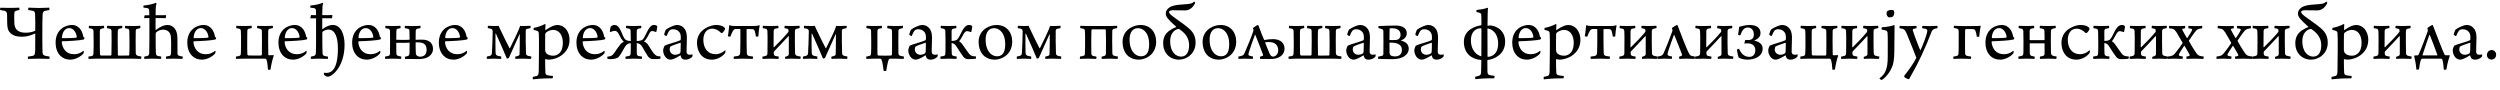 <?xml version="1.0"?>
<svg version="1.1" xmlns="http://www.w3.org/2000/svg" width="1213.718px" height="43.48px"><path fill="#000000" d="M0.12,4.88c-0.12-0.2-0.08-1,0.08-1.12c1.04,0,2.6,0.08,4.72,0.08c1.84,0,3.88-0.12,4.4-0.12c0.16,0.12,0.16,1,0,1.16c-1.96,0.32-2.28,0.64-2.36,1.44s-0.04,3.12,0,4.64c0.08,4.48,3.32,4.92,5.68,4.92c1.44,0,3.04-0.32,4.32-0.88c0.12-0.08,0.16-0.16,0.16-0.28c0-2.64,0.04-6.2-0.08-7.76c-0.08-1.12-0.2-1.48-1.28-1.76c-0.48-0.12-1.2-0.24-1.96-0.32c-0.16-0.16-0.16-1.04,0.04-1.16c1.16,0,3.04,0.16,5.08,0.16c1.96,0,3.92-0.16,4.96-0.16c0.16,0.08,0.16,1.04,0,1.16c-0.92,0.16-1.4,0.24-1.88,0.36c-0.88,0.24-1.24,0.56-1.32,1.96c-0.12,1.76-0.12,5.6-0.12,8.64c0,0-0.04,8.04,0.08,9.6c0.08,0.88,0.32,1.4,1.44,1.68c0.48,0.12,1.08,0.2,1.88,0.32c0.2,0.12,0.16,1.04-0.04,1.16c-1.08,0-2.92-0.12-4.96-0.12c-2.12,0-3.96,0.12-5.32,0.12c-0.16-0.16-0.16-1.12,0-1.12c0.76-0.12,1.48-0.2,2.04-0.32c1.28-0.28,1.36-0.84,1.4-3.12c0.04-2.2,0.04-5.64,0.04-7.64c0-0.12-0.04-0.2-0.16-0.12c-1.84,0.88-4,1.56-6.16,1.56c-2.76,0-4.88-0.56-6.32-2.44c-0.6-0.8-1-2.08-1-4.68c0,0-0.04-2.48-0.04-3.44c0-1.16-0.24-1.8-1.44-2.08c-0.52-0.12-1.04-0.2-1.88-0.32z M40.55,24.64c0.04,0.04,0.12,0.12,0.16,0.24c0.04,0.28-0.12,0.96-0.2,1.08c-1.76,2-4.52,3-6.36,3c-2.08,0-3.68-0.68-4.88-1.92c-1.64-1.64-2.28-4.08-2.28-6.36c0-3.52,1.48-5.88,3.52-7.24c1.24-0.8,3.04-1.32,4.32-1.32c3.88,0,5.28,3.44,5.6,5.68c0.04,0.16,0.2,0.32,0.6,0.44c0.04,0.16-0.2,0.84-0.32,0.92c-1.68,0.48-7.12,0.8-10.48,0.88c-0.16,0.04-0.24,0.24-0.24,0.44c0.08,1.36,0.68,3.04,1.64,4.08c1.2,1.24,2.56,1.76,4.36,1.76c1.6,0,3.08-0.48,4.56-1.68z M33.59,13.64c-1.92,0-3.32,1.76-3.52,4.6c0,0.08,0.08,0.28,0.2,0.28c1.28,0.08,6-0.08,6.8-0.24c0.08-0.08,0.2-0.2,0.2-0.36c-0.2-2-1.52-4.28-3.68-4.28z M43.02,27.44c0.6-0.08,1.04-0.12,1.4-0.2c0.76-0.2,0.92-0.48,0.96-1.52c0.08-1.32,0.08-3.76,0.08-5.56c0-1.6-0.04-3.76-0.08-5.04c-0.04-0.68-0.28-1.04-0.88-1.2c-0.48-0.12-0.88-0.16-1.36-0.24c-0.08-0.28-0.04-1,0.12-1.16c0.4,0,1.48,0.12,3.52,0.12c2.16,0,3.36-0.12,3.68-0.12c0.12,0.16,0.16,1,0.04,1.16c-0.48,0.04-0.8,0.12-1.2,0.24c-0.56,0.16-0.8,0.44-0.84,1.28l0,4.8c0,2,0,5.48,0.08,6.28c0,0.48,0.28,0.64,0.52,0.68c0.52,0,2.44,0.04,4.64,0c0.24,0,0.36-0.08,0.4-0.48c0.04-0.96,0.08-2.92,0.08-6.24c0-1.2,0-4.68-0.04-5.2c-0.08-0.72-0.28-0.96-0.88-1.12c-0.32-0.08-0.92-0.16-1.32-0.24c-0.08-0.2-0.04-1.04,0.12-1.16c0.68,0,1.6,0.12,3.68,0.12c1.56,0,2.92-0.08,3.56-0.12c0.12,0.16,0.12,1,0,1.12l-1.04,0.24c-0.68,0.12-1,0.36-1.08,1.24c-0.04,0.92-0.04,3.12-0.04,4.96c0,2.12,0.04,5.48,0.08,6.6c0.04,0.12,0.12,0.32,0.32,0.32l4.88-0.04c0.2,0,0.36-0.2,0.36-0.6c0.08-0.96,0.08-4.08,0.08-6.44c0-1.2-0.04-4.56-0.08-4.84c-0.04-0.68-0.16-0.96-0.76-1.12c-0.36-0.12-0.92-0.2-1.32-0.28c-0.08-0.24-0.04-1.04,0.12-1.12c0.68,0,2,0.08,3.6,0.08c1.56,0,2.56-0.08,3.68-0.12c0.12,0.2,0.12,0.96,0,1.12c-0.24,0.08-0.76,0.16-1.08,0.28c-0.76,0.16-1.12,0.28-1.12,1.2c-0.04,0.96-0.04,3.12-0.04,4.96c0,2.16,0.04,4.8,0.04,5.6c0.04,1,0.52,1.28,1.24,1.48c0.52,0.12,0.92,0.16,1.48,0.28c0.12,0.12-0.04,1.04-0.16,1.16c-0.96,0-2.72-0.12-4.04-0.12l-17.6,0c-1.2,0-3.24,0.12-3.76,0.12c-0.16-0.12-0.16-1.04-0.04-1.16z M70.13,27.44c0.68-0.08,1.08-0.16,1.44-0.28c0.68-0.24,0.84-0.6,0.88-1.72c0.04-0.96,0.08-5.72,0.08-6.64l0-10.04c-0.72,0-1.72,0.04-2.56,0.04c0.04-0.44,0.2-1.28,0.28-1.4l2.24,0c0-0.84,0-1.44-0.04-2.2c-0.04-0.72-0.2-1.04-0.8-1.24c-0.52-0.12-1.28-0.2-1.96-0.28c-0.16-0.24-0.08-0.84,0.04-1c2.12-0.12,4.8-0.8,5.96-1.32c0.16,0.04,0.36,0.44,0.32,0.56c-0.32,0.6-0.36,1.12-0.44,2.88l0,2.6c1.24,0,4.76-0.04,5.08-0.04c0.04,0.2-0.08,1.2-0.2,1.44c-0.52,0-4.12-0.04-4.92-0.04l0,5.72c0,0.08,0.12,0.08,0.2,0.04c2.08-1.6,4-2.4,5.44-2.4c3.16,0,4.96,2.48,4.96,6.4c0,2.2,0,5.64,0.04,7.4c0,0.48,0.2,0.88,0.52,1.04c0.48,0.24,1.08,0.36,2,0.48c0.12,0.16,0,1.04-0.16,1.16c-0.8,0-2.4-0.12-4.2-0.12c-1.64,0-3.12,0.08-3.64,0.12c-0.16-0.2-0.2-1-0.04-1.16c0.64-0.08,1.16-0.16,1.6-0.28c0.6-0.2,0.76-0.48,0.8-2.08c0.04-1.96,0.12-5.96-0.16-7.8c-0.2-1.08-1.12-2.88-3.72-2.88c-1.04,0-2.24,0.4-3.12,1.12c-0.32,0.24-0.48,0.68-0.48,0.96c0,2.76,0,7.72,0.08,8.84c0.04,1.28,0.2,1.6,1.04,1.88c0.52,0.12,0.84,0.16,1.52,0.24c0.12,0.2,0.12,0.96-0.04,1.16c-0.52,0-2.64-0.12-4.2-0.12c-1.76,0-3.12,0.12-3.84,0.12c-0.16-0.16-0.2-1,0-1.16z M104.48,24.64c0.04,0.04,0.12,0.12,0.16,0.24c0.04,0.28-0.12,0.96-0.2,1.08c-1.76,2-4.52,3-6.36,3c-2.08,0-3.68-0.68-4.88-1.92c-1.64-1.64-2.28-4.08-2.28-6.36c0-3.52,1.48-5.88,3.52-7.24c1.24-0.8,3.04-1.32,4.32-1.32c3.88,0,5.28,3.44,5.6,5.68c0.04,0.16,0.2,0.32,0.6,0.44c0.04,0.16-0.2,0.84-0.32,0.92c-1.68,0.48-7.12,0.8-10.48,0.88c-0.16,0.04-0.24,0.24-0.24,0.44c0.08,1.36,0.68,3.04,1.64,4.08c1.2,1.24,2.56,1.76,4.36,1.76c1.6,0,3.08-0.48,4.56-1.68z M97.52,13.64c-1.92,0-3.32,1.76-3.52,4.6c0,0.08,0.08,0.28,0.2,0.28c1.28,0.08,6-0.08,6.8-0.24c0.08-0.08,0.2-0.2,0.2-0.36c-0.2-2-1.52-4.28-3.68-4.28z  M114.581,27.44c0.56-0.08,1.08-0.12,1.44-0.24c0.84-0.28,0.88-0.52,0.92-1.56c0.08-1.36,0.08-3.72,0.08-5.52c0-1.6,0-3.72-0.08-5c-0.04-0.68-0.28-1.04-0.88-1.2c-0.48-0.12-0.88-0.16-1.36-0.24c-0.08-0.28-0.04-1,0.12-1.16c0.4,0,1.48,0.12,3.52,0.12c2.16,0,3.44-0.12,3.76-0.12c0.16,0.16,0.16,1,0.08,1.16c-0.52,0.04-0.84,0.12-1.32,0.24c-0.52,0.12-0.8,0.4-0.8,1.28c0,0.72-0.04,3.92-0.04,4.88c0,2.16,0,5.28,0.08,6.2c0,0.44,0.24,0.6,0.48,0.64c1.52,0.08,5.28,0.08,6.16,0.04c0.24-0.04,0.36-0.24,0.4-0.64c0.04-0.96,0.04-4.04,0.04-6.32c0-1.2-0.04-4.6-0.04-4.92c-0.04-0.64-0.28-0.92-0.92-1.12c-0.32-0.12-0.96-0.24-1.4-0.32c-0.08-0.12-0.04-1,0.12-1.08c0.68,0,2.08,0.08,3.64,0.08c1.68,0,2.64-0.08,3.84-0.12c0.12,0.16,0.16,0.92,0,1.12l-1.08,0.24c-0.72,0.12-1.12,0.36-1.12,1.24c-0.04,0.96-0.04,3.16-0.04,5c0,2.12,0.04,5.32,0.08,6.4c0,0.12,0.12,0.32,0.32,0.32c0.72,0,1.48-0.04,2.2-0.08c0.08,0.04,0.12,0.2,0.12,0.32c-0.44,1.12-1.12,3.64-1.56,6.64c-0.12,0.2-1.16,0.2-1.24,0.08c-0.08-1.68-0.36-3.92-0.68-4.72c-0.12-0.4-0.44-0.6-0.8-0.6l-10.16,0c-1.64,0-3.32,0.12-3.84,0.12c-0.12-0.12-0.12-1.04-0.04-1.16z M148.731,24.64c0.04,0.04,0.12,0.12,0.16,0.24c0.04,0.28-0.12,0.96-0.2,1.08c-1.76,2-4.52,3-6.36,3c-2.08,0-3.68-0.68-4.88-1.92c-1.64-1.64-2.28-4.08-2.28-6.36c0-3.52,1.48-5.88,3.52-7.24c1.24-0.8,3.04-1.32,4.32-1.32c3.88,0,5.28,3.44,5.6,5.68c0.04,0.16,0.2,0.32,0.6,0.44c0.04,0.16-0.2,0.84-0.32,0.92c-1.68,0.48-7.12,0.8-10.48,0.88c-0.16,0.04-0.24,0.24-0.24,0.44c0.08,1.36,0.68,3.04,1.64,4.08c1.2,1.24,2.56,1.76,4.36,1.76c1.6,0,3.08-0.48,4.56-1.68z M141.771,13.64c-1.92,0-3.32,1.76-3.52,4.6c0,0.08,0.08,0.28,0.2,0.28c1.28,0.08,6-0.08,6.8-0.24c0.08-0.08,0.2-0.2,0.2-0.36c-0.2-2-1.52-4.28-3.68-4.28z M150.961,27.48c0.72-0.12,1.16-0.24,1.52-0.36c0.68-0.24,0.84-0.64,0.88-1.68c0.08-0.92,0.08-5.72,0.08-6.64l0-9.92c-0.88,0-2.04,0-2.76,0.04c0.04-0.44,0.2-1.48,0.32-1.6c0.6,0,1.64,0.04,2.44,0.04l-0.04-2.24c-0.08-0.68-0.32-1-0.88-1.16c-0.44-0.08-1.16-0.2-1.84-0.24c-0.12-0.12-0.08-0.92,0.04-1.04c2.4-0.2,4.68-0.76,5.92-1.32c0.08,0.04,0.28,0.32,0.24,0.48c-0.32,0.64-0.36,1-0.4,3.72l-0.04,1.6c0,0.08,0.04,0.2,0.16,0.2c2.36,0,4.32-0.04,4.76-0.04c0.04,0.2-0.12,1.28-0.2,1.56c-0.84,0-2.8-0.04-4.6-0.04c-0.08,0-0.12,0.08-0.12,0.16l0,5.04c0,0.08,0.08,0.12,0.16,0.08c1.8-1.36,3.56-2,4.92-2c3.92,0,5.76,4.48,5.76,9.56c0,10.44-5.84,15.56-8.2,15.56c-0.76,0-1.56-0.64-1.8-1.04c-0.08-0.16-0.08-0.76,0-0.88c0.24,0.04,0.68,0.08,1.16,0.08c2.24,0,5.6-1.32,5.6-11.88c0-5-1.16-9.16-4.6-9.16c-0.92,0-1.88,0.36-2.56,0.84c-0.36,0.24-0.4,0.56-0.4,0.84c0,2.76,0,8.2,0.08,9.32c0.04,1.28,0.24,1.6,1.04,1.84l1.56,0.28c0.16,0.16,0.08,1-0.04,1.12c-0.6,0-2.76-0.12-4.24-0.12c-1.28,0-3.16,0.12-3.88,0.12c-0.16-0.16-0.16-1-0.04-1.12z M184.511,24.64c0.04,0.04,0.12,0.12,0.16,0.24c0.04,0.28-0.12,0.96-0.2,1.08c-1.76,2-4.52,3-6.36,3c-2.08,0-3.68-0.68-4.88-1.92c-1.64-1.64-2.28-4.08-2.28-6.36c0-3.52,1.48-5.88,3.52-7.24c1.24-0.8,3.04-1.32,4.32-1.32c3.88,0,5.28,3.44,5.6,5.68c0.04,0.16,0.2,0.32,0.6,0.44c0.04,0.16-0.2,0.84-0.32,0.92c-1.68,0.48-7.12,0.8-10.48,0.88c-0.16,0.04-0.24,0.24-0.24,0.44c0.08,1.36,0.68,3.04,1.64,4.08c1.2,1.24,2.56,1.76,4.36,1.76c1.6,0,3.08-0.48,4.56-1.68z M177.551,13.64c-1.92,0-3.32,1.76-3.52,4.6c0,0.08,0.08,0.28,0.2,0.28c1.28,0.08,6-0.08,6.8-0.24c0.08-0.08,0.2-0.2,0.2-0.36c-0.2-2-1.52-4.28-3.68-4.28z M187.101,13.68c-0.08-0.28-0.04-1,0.12-1.16c0.4,0,1.48,0.12,3.52,0.12c2.16,0,3.28-0.12,3.6-0.12c0.16,0.16,0.2,1,0.08,1.16c-0.44,0.04-0.76,0.12-1.24,0.24c-0.52,0.12-0.76,0.4-0.76,1.28l-0.04,3.92c0,0.08,0.12,0.2,0.2,0.2l3,0.04c1.6,0,2.24,0,3.12-0.08c0.04,0,0.16-0.04,0.16-0.16c0-0.84-0.04-3.72-0.08-4.08c0-0.6-0.16-0.88-0.76-1.08c-0.4-0.12-1.08-0.24-1.48-0.32c-0.08-0.16-0.04-1,0.12-1.08c0.68,0,2.08,0.08,3.72,0.08c1.6,0,2.44-0.08,3.72-0.12c0.08,0.16,0.12,1,0,1.12c-0.24,0.08-0.92,0.16-1.24,0.24c-0.64,0.16-1,0.36-1.04,1.24c-0.04,0.92-0.04,2.32-0.04,4.04c0,0.04,0.08,0.16,0.16,0.16c0.84-0.08,2.48-0.08,3.04-0.08c2.6,0,5.24,1.12,5.24,4.48c0,1.72-0.92,3.16-2.6,4.08c-1.2,0.64-3,0.92-4.76,0.88c-2,0-3.96-0.04-6.2-0.08c-0.08-0.16-0.12-1.04,0-1.08c0.36-0.08,0.72-0.12,1.12-0.24c0.8-0.2,1-0.68,1.04-1.56c0.04-1.44,0.04-2.72,0.04-5.04c-0.32,0.08-1.8,0.12-3.24,0.12c-1.2,0-2.28,0-3.04-0.04c-0.08,0-0.2,0.12-0.2,0.2c0,1.56,0.04,3.2,0.04,4.76c0,0.92,0.28,1.28,1,1.44c0.36,0.12,0.76,0.2,1.4,0.32c0.08,0.12-0.04,0.96-0.2,1.12c-0.44,0-2.36-0.12-3.84-0.12c-1.76,0-3.24,0.12-3.76,0.12c-0.12-0.12-0.12-1.04,0-1.16l1.36-0.24c0.76-0.2,0.96-0.44,0.96-1.48c0.04-1.68,0.04-3.8,0.04-5.6c0-1.6,0-3.92-0.04-5.08c-0.04-0.64-0.28-0.96-0.88-1.12c-0.48-0.12-0.88-0.16-1.36-0.24z M207.101,24.16c0-2.56-1.4-3.56-4.08-3.6l-1.08,0c-0.08,0-0.16,0.04-0.16,0.12c0,1.4,0,4.32,0.12,5.44c0.04,0.8,1.16,1.4,1.92,1.4c2.08,0,3.28-1.04,3.28-3.36z M226.611,24.64c0.04,0.04,0.12,0.12,0.16,0.24c0.04,0.28-0.12,0.96-0.2,1.08c-1.76,2-4.52,3-6.36,3c-2.08,0-3.68-0.68-4.88-1.92c-1.64-1.64-2.28-4.08-2.28-6.36c0-3.52,1.48-5.88,3.52-7.24c1.24-0.8,3.04-1.32,4.32-1.32c3.88,0,5.28,3.44,5.6,5.68c0.04,0.16,0.2,0.32,0.6,0.44c0.04,0.16-0.2,0.84-0.32,0.92c-1.68,0.48-7.12,0.8-10.48,0.88c-0.16,0.04-0.24,0.24-0.24,0.44c0.08,1.36,0.68,3.04,1.64,4.08c1.2,1.24,2.56,1.76,4.36,1.76c1.6,0,3.08-0.48,4.56-1.68z M219.651,13.64c-1.92,0-3.32,1.76-3.52,4.6c0,0.08,0.08,0.28,0.2,0.28c1.28,0.08,6-0.08,6.8-0.24c0.08-0.08,0.2-0.2,0.2-0.36c-0.2-2-1.52-4.28-3.68-4.28z  M236.392,27.44c2.2-0.36,2.36-0.68,2.44-1.96c0.12-1.88,0.36-7.76,0.36-10.36c-0.04-0.64-0.4-1.04-1-1.2c-0.52-0.12-0.88-0.16-1.36-0.24c-0.08-0.28-0.04-1,0.12-1.16c0.4,0,1.76,0.12,3.44,0.12c0.56,0,1.44-0.04,1.76-0.08c0.12,0.6,0.36,1,0.6,1.48c1.08,2.32,3.92,8.16,4.64,9.4c0.04,0.04,0.12,0.04,0.16,0c1.16-2.2,4.72-9.68,4.96-10.84c0.52,0.04,0.96,0.04,1.6,0.04c1.04,0,2.88-0.12,3.4-0.12c0.12,0.12,0.12,1,0,1.12c-0.64,0.12-1.16,0.24-1.56,0.36c-0.36,0.12-0.72,0.24-0.72,1.04c-0.04,2.2,0,7.44,0.12,10.72c0,0.68,0.32,1.24,1.16,1.4l1.4,0.28c0.08,0.12,0,1.04-0.2,1.16c-0.6,0-2.64-0.12-3.8-0.12c-1.88,0-3.2,0.08-3.64,0.12c-0.2-0.12-0.16-1.04-0.08-1.12c1.72-0.36,2-0.56,2.04-1.16c0.12-1.64,0.08-6.44,0.12-9.72c0-0.04-0.12-0.04-0.12,0c-0.92,2.16-3.68,8.04-5.2,11.56c-0.12,0.12-0.8,0.28-0.96,0.28c-1.32-3.28-3.6-8.36-5.32-12.12c-0.04-0.08-0.2-0.08-0.2,0.04c0,2.8-0.08,7.16,0.04,9.24c0.04,0.76,0.28,1.32,1.16,1.52c0.44,0.12,0.84,0.2,1.56,0.32c0.08,0.12,0.08,1-0.08,1.16c-0.8,0-2.16-0.12-3.52-0.12c-1.08,0-2.76,0.12-3.28,0.12c-0.16-0.2-0.16-1.04-0.04-1.16z M259.102,14.56c-0.12-0.2-0.08-0.88,0.08-1.04c1.4-0.2,3.92-1.04,5.36-1.84c0.08-0.08,0.32,0.2,0.32,0.28c-0.08,0.52-0.12,1.8-0.12,2.52c0,0.08,0.16,0.12,0.2,0.08c2.68-1.84,4.4-2.44,5.72-2.44c1.6,0,3.04,0.8,3.96,1.84c1.36,1.52,1.88,3.56,1.88,5.24c0,3.36-1.32,5.6-3.48,7.36c-1.96,1.56-4.68,2.4-6.56,2.4c-0.4,0-1.04-0.12-1.6-0.24c-0.04-0.04-0.2,0.08-0.2,0.12c0,2.72,0.04,4.84,0.12,6.24c0.04,0.88,0.28,1.32,1.2,1.48c0.52,0.12,1.56,0.24,2.4,0.32c0.12,0.2,0.04,1.04-0.16,1.16l-1.6,0c-3.96,0-6.32,0.36-7.88,0.48c-0.12-0.2-0.16-1,0-1.2l1.72-0.4c0.8-0.28,0.96-0.68,1.08-1.96c0.04-1.2,0.08-3.64,0.12-10.12c0.04-5.28,0-7-0.08-8.4c-0.04-0.76-0.2-1.12-0.6-1.36c-0.44-0.24-1.08-0.4-1.88-0.52z M268.502,14.52c-1.12,0-2.4,0.48-3.4,1.28c-0.2,0.12-0.4,0.52-0.4,0.84c-0.08,1-0.04,6.24-0.04,7.6c0.04,0.88,0.36,1.48,0.8,1.84c0.8,0.64,1.84,0.96,3.16,0.96c0.84,0,1.88-0.28,2.8-1.08c1.2-1,1.84-2.88,1.84-5.16c0-1.8-0.44-3.52-1.36-4.68c-0.92-1.12-2.08-1.6-3.4-1.6z M293.412,24.64c0.04,0.04,0.12,0.12,0.16,0.24c0.04,0.28-0.12,0.96-0.2,1.08c-1.76,2-4.52,3-6.36,3c-2.08,0-3.68-0.68-4.88-1.92c-1.64-1.64-2.28-4.08-2.28-6.36c0-3.52,1.48-5.88,3.52-7.24c1.24-0.8,3.04-1.32,4.32-1.32c3.88,0,5.28,3.44,5.6,5.68c0.04,0.16,0.2,0.32,0.6,0.44c0.04,0.16-0.2,0.84-0.32,0.92c-1.68,0.48-7.12,0.8-10.48,0.88c-0.16,0.04-0.24,0.24-0.24,0.44c0.08,1.36,0.68,3.04,1.64,4.08c1.2,1.24,2.56,1.76,4.36,1.76c1.6,0,3.08-0.48,4.56-1.68z M286.452,13.64c-1.92,0-3.32,1.76-3.52,4.6c0,0.08,0.08,0.28,0.2,0.28c1.28,0.08,6-0.08,6.8-0.24c0.08-0.08,0.2-0.2,0.2-0.36c-0.2-2-1.52-4.28-3.68-4.28z M303.722,27.48c0.56-0.08,1.04-0.16,1.52-0.28c0.56-0.12,0.88-0.44,0.92-1.08c0.08-0.48,0.08-2.8,0.08-5.16c-1.44,0.04-2.2,0.76-2.88,1.84c-1,1.64-2.12,3.92-3,4.84c-0.8,0.8-2.56,1.08-3.92,1.08c-0.44,0-1.12-0.04-1.44-0.12c-0.16-0.12-0.24-0.96-0.08-1.12c1.56-0.12,2.24-0.32,3.2-1.64c1-1.48,2.04-3.08,3.16-4.44c0.32-0.4,1-0.84,1.6-1.16c-0.76-0.56-1.36-1.52-2.24-3.28c-0.88-1.72-1.48-1.96-2.12-1.96c-0.72,0-1.56,0.24-2.16,0.56c-0.08,0-0.28-0.16-0.28-0.24c0-0.48,0.2-1.88,0.36-2.2c0.32-0.52,1.04-1,1.76-1c1.12,0,2.16,0.36,3.52,3.56c0.56,1.36,0.92,2.16,1.4,2.96c0.6,0.88,1.48,1.24,3.12,1.28c0-2-0.04-4.24-0.08-4.84c-0.04-0.68-0.2-1.04-0.96-1.2l-1.28-0.24c-0.08-0.24-0.04-0.96,0.12-1.12c0.44,0,2.04,0.12,3.6,0.12c1.72,0,3.32-0.12,3.64-0.12c0.12,0.16,0.08,1,0,1.12c-0.56,0.12-0.84,0.16-1.28,0.28c-0.56,0.16-0.84,0.36-0.88,1.32l0,4.68c2.16-0.04,2.84-0.52,3.32-1.24c0.48-0.8,0.88-1.52,1.36-2.52c1.76-3.72,2.72-4.04,3.8-4.04c0.64,0,1.16,0.24,1.48,0.6c0.08,0.32-0.28,2.28-0.44,2.72c-0.04,0.04-0.24,0.12-0.32,0.08c-0.6-0.28-1.28-0.44-1.64-0.44c-0.72,0-1,0.24-1.84,1.92c-0.8,1.6-1.64,2.76-2.24,3.16c0.72,0.24,1.52,0.84,1.8,1.28c1.2,1.64,1.96,3.2,2.96,4.44c1.12,1.28,1.64,1.48,3.24,1.48c0.12,0.16,0.08,1.04-0.08,1.16c-0.6,0.16-1.68,0.2-3.36,0.16c-1.08,0-1.76-0.28-2.56-1.28c-1.12-1.64-1.84-3.04-2.76-4.64c-0.64-1.08-1.44-1.72-2.72-1.8c0,1.52,0,3.96,0.04,5.12c0.04,0.68,0.36,1,1,1.16c0.52,0.12,1,0.16,1.52,0.24c0.08,0.2,0,1-0.16,1.12c-0.44,0-2.72-0.12-3.84-0.12c-1.44,0-3.64,0.12-3.96,0.12c-0.12-0.16-0.12-0.96,0-1.12z M330.512,18.08c0-0.8-0.12-1.68-0.6-2.36c-0.68-1-1.84-1.52-3.04-1.52c-0.88,0-1.4,0.24-1.6,0.4c-0.44,0.32-1.16,1.6-1.68,2.88c-0.12,0.16-1.2-0.44-1.16-0.8c0.08-0.56,0.68-2.12,0.92-2.36c1.72-1.2,4.24-2.2,5.24-2.2c1.76,0,3.08,0.8,3.96,2.12c0.68,1.12,0.92,2.52,0.92,3.96c0,2.08-0.16,5.16-0.16,6.76c0,0.84,0.32,1.6,1.52,1.6c0.64,0,0.92-0.04,1.4-0.2c0.04,0.16-0.04,1.08-0.16,1.2c-0.96,1.04-2.36,1.4-3.28,1.4c-1.12,0-1.76-0.44-2.04-1.04c-0.16-0.24-0.24-0.68-0.32-1c0-0.04-0.12-0.08-0.16-0.04c-2.04,1.28-3.72,2.08-4.76,2.08c-0.76,0-1.56-0.4-2.2-1c-0.8-0.88-1.36-2.12-1.36-3.52c0-0.76,0.52-2,0.72-2.28c1.32-0.72,6.04-1.84,7.56-2.6c0.08-0.04,0.24-0.28,0.24-0.4c0.08-0.36,0.04-0.8,0.04-1.08z M330.472,20.92c0-0.04-0.12-0.2-0.2-0.16c-1.48,0.52-4.04,1.32-4.76,1.84c-0.16,0.08-0.4,0.84-0.4,1.28c0,1.56,1.08,2.72,2.8,2.72c0.52,0,1.4-0.2,2.04-0.64c0.28-0.16,0.4-0.48,0.44-0.92c0.08-0.84,0.08-3.44,0.08-4.12z M352.022,25.8c-1.96,2.4-4.68,3.16-6.36,3.16c-2.56,0-4.4-0.96-5.72-2.76c-1-1.44-1.56-3.36-1.56-5.36c0-2.96,1.36-5.48,4.04-7.08c1.68-1.04,3.84-1.64,5.08-1.64c1.6,0,2.52,0.28,3.28,0.6c0.52,0.28,1.04,0.64,1.2,1.04c0,0.12-0.04,0.48-0.08,0.64c-0.24,0.6-1,1.48-1.36,1.64c-0.08,0.04-0.32,0.04-0.4,0c-0.84-0.84-2.36-2.12-4.4-2.12c-3,0-4.28,2.68-4.28,5.4c0,1.88,0.48,3.72,1.48,4.92c1.2,1.48,2.68,2.08,4.52,2.08c1.4,0,3.04-0.52,4.56-1.92c0.04,0,0.2,0.12,0.2,0.24c0,0.32-0.12,1.04-0.2,1.16z M356.292,27.44c0.8-0.08,1.44-0.16,1.92-0.28c0.92-0.2,1.12-0.72,1.16-2.08c0.08-2.2,0.08-5.96,0.08-10.68c0-0.16-0.12-0.32-0.24-0.32c-0.48-0.04-1.68-0.04-2.16,0c-0.32,0.04-0.8,0.28-1.08,0.72c-0.44,0.64-0.96,1.76-1.4,3c-0.12,0.08-1.12-0.12-1.2-0.28c0.28-1.2,0.52-3.88,0.64-5.12c0-0.08,0.4-0.16,0.44-0.12c0.52,0.28,1.24,0.36,2.36,0.36l8.8,0c1.16,0,2.04-0.08,2.88-0.36c0.08,0,0.28,0.08,0.36,0.16c-0.32,1.08-0.6,3.68-0.68,5.2c-0.12,0.2-1.08,0.2-1.2,0.04c-0.08-0.92-0.4-2.16-0.6-2.72c-0.16-0.4-0.52-0.8-1.04-0.8c-0.48-0.04-2.04-0.08-2.72-0.04c-0.08,0.04-0.16,0.2-0.16,0.28c0,4.16,0,10,0.12,11.48c0.04,0.52,0.24,1.04,0.92,1.24c0.44,0.12,1.08,0.2,2.04,0.32c0.16,0.16,0.04,1.04-0.16,1.16c-1.32-0.04-3.64-0.12-4.8-0.12c-1.36,0-3.32,0.12-4.28,0.12c-0.12-0.16-0.16-1.04,0-1.16z  M370.242,27.44c0.48-0.04,1.16-0.16,1.44-0.28c0.84-0.28,0.92-0.64,0.92-1.88c0-1.76,0.04-3.64,0.04-5.52c0-1.64,0-3.2-0.08-4.68c-0.04-0.68-0.32-1-0.92-1.16c-0.52-0.12-0.84-0.16-1.32-0.24c-0.08-0.28-0.04-1,0.12-1.16c0.4,0,1.48,0.12,3.52,0.12c2.16,0,3.52-0.12,3.84-0.12c0.16,0.16,0.16,1,0.08,1.16c-0.52,0.04-0.92,0.12-1.4,0.24c-0.56,0.12-0.84,0.44-0.88,1.24c0,1.52,0,5.96-0.04,7.64c0,0.08,0.12,0.24,0.2,0.16c1.12-1,5.8-5.88,6.88-7.32c0.12-0.16,0.2-0.32,0.2-0.56c0-0.68-0.12-1-0.76-1.16c-0.28-0.08-0.72-0.16-1.2-0.24c-0.08-0.2,0-1.04,0.16-1.16c0.72,0.04,1.96,0.12,3.4,0.12c1.36,0,2.96-0.08,3.72-0.12c0.08,0.2,0.12,0.92,0,1.12c-0.64,0.12-1.16,0.24-1.56,0.36c-0.52,0.2-0.68,0.72-0.68,1.08c-0.08,2.48,0,8.96,0.08,10.76c0.04,0.64,0.28,1,0.8,1.2c0.6,0.2,1.28,0.32,1.88,0.4c0.12,0.08-0.04,1.04-0.16,1.16c-0.88,0-2.6-0.12-4.12-0.12c-1.36,0-2.76,0.08-3.16,0.12c-0.12-0.12-0.12-0.88-0.08-1c1.56-0.44,1.8-0.76,1.8-1.4c0.04-1.76,0-5.84,0-8.52c0-0.12-0.12-0.2-0.2-0.12c-1.08,1.28-5.72,6.08-6.92,7.36c-0.16,0.16-0.2,0.36-0.2,0.68c0,1.16,0.24,1.4,0.96,1.6l1.48,0.28c0.08,0.08-0.04,1-0.16,1.12c-0.52,0-2.4-0.12-3.96-0.12c-1.28,0-3.04,0.12-3.72,0.12c-0.12-0.12-0.12-1.04,0-1.16z M389.873,27.44c2.2-0.36,2.36-0.68,2.44-1.96c0.12-1.88,0.36-7.76,0.36-10.36c-0.04-0.64-0.4-1.04-1-1.2c-0.52-0.12-0.88-0.16-1.36-0.24c-0.08-0.28-0.04-1,0.12-1.16c0.4,0,1.76,0.12,3.44,0.12c0.56,0,1.44-0.04,1.76-0.08c0.12,0.6,0.36,1,0.6,1.48c1.08,2.32,3.92,8.16,4.64,9.4c0.04,0.04,0.12,0.04,0.16,0c1.16-2.2,4.72-9.68,4.96-10.84c0.52,0.04,0.96,0.04,1.6,0.04c1.04,0,2.88-0.12,3.4-0.12c0.12,0.12,0.12,1,0,1.12c-0.64,0.12-1.16,0.24-1.56,0.36c-0.36,0.12-0.72,0.24-0.72,1.04c-0.04,2.2,0,7.44,0.12,10.72c0,0.68,0.32,1.24,1.16,1.4l1.4,0.28c0.08,0.12,0,1.04-0.2,1.16c-0.6,0-2.64-0.12-3.8-0.12c-1.88,0-3.2,0.08-3.64,0.12c-0.2-0.12-0.16-1.04-0.08-1.12c1.72-0.36,2-0.56,2.04-1.16c0.12-1.64,0.08-6.44,0.12-9.72c0-0.04-0.12-0.04-0.12,0c-0.92,2.16-3.68,8.04-5.2,11.56c-0.12,0.12-0.8,0.28-0.96,0.28c-1.32-3.28-3.6-8.36-5.32-12.12c-0.04-0.08-0.2-0.08-0.2,0.04c0,2.8-0.08,7.16,0.04,9.24c0.04,0.76,0.28,1.32,1.16,1.52c0.44,0.12,0.84,0.2,1.56,0.32c0.08,0.12,0.08,1-0.08,1.16c-0.8,0-2.16-0.12-3.52-0.12c-1.08,0-2.76,0.12-3.28,0.12c-0.16-0.2-0.16-1.04-0.04-1.16z  M420.653,13.68c-0.08-0.28-0.04-1,0.12-1.16c0.4,0,1.68,0.12,3.52,0.12c2.16,0,3.48-0.12,3.8-0.12c0.12,0.16,0.12,1,0.04,1.16c-0.52,0.04-0.84,0.12-1.32,0.24c-0.52,0.12-0.8,0.44-0.84,1.08l0,5.04c0,2.44-0.04,5.48,0.04,6.36c0.04,0.4,0.24,0.56,0.44,0.56c1.44,0.08,5.28,0.08,6.12,0c0.32,0,0.44-0.32,0.48-0.72c0.04-0.92,0.04-4.84,0.04-6.28c0-1.2-0.04-4.56-0.04-4.84c-0.04-0.72-0.24-1-0.88-1.16c-0.28-0.08-1-0.2-1.4-0.28c-0.08-0.24-0.04-1.04,0.12-1.16c0.68,0,2.68,0.12,3.8,0.12c1.92,0,2.6-0.08,3.64-0.12c0.04,0.2,0.08,0.88,0,1.12c-0.24,0.08-0.68,0.16-1.04,0.24c-0.72,0.2-1.12,0.32-1.12,1.24c-0.04,0.96-0.04,3.16-0.04,5c0,2.12,0,4.88,0.04,5.6c0,0.96,0.4,1.24,1.12,1.44c0.52,0.12,0.92,0.16,1.52,0.28c0.12,0.12-0.04,1.04-0.16,1.16c-1.16,0-2.56-0.12-4-0.12l-2.48,0c-0.28,0-0.64,0.24-0.76,0.56c-0.44,1.04-0.84,3.52-1.16,5.32c-0.16,0.12-1.12,0.16-1.24,0.08c-0.24-2.12-0.6-4.4-1.04-5.44c-0.08-0.28-0.36-0.48-0.6-0.52l-3.04,0c-1.4,0-3.16,0.12-3.68,0.12c-0.16-0.12-0.16-1.04-0.04-1.16c0.48-0.08,0.84-0.12,1.32-0.24c0.88-0.24,0.92-0.64,0.96-1.48c0.08-1.36,0.08-3.8,0.08-5.6c0-1.6-0.04-3.76-0.08-5.04c-0.04-0.68-0.2-1-0.84-1.16c-0.48-0.12-0.92-0.16-1.4-0.24z M449.523,18.08c0-0.8-0.12-1.68-0.6-2.36c-0.68-1-1.84-1.52-3.04-1.52c-0.88,0-1.4,0.24-1.6,0.4c-0.44,0.32-1.16,1.6-1.68,2.88c-0.12,0.16-1.2-0.44-1.16-0.8c0.08-0.56,0.68-2.12,0.92-2.36c1.72-1.2,4.24-2.2,5.24-2.2c1.76,0,3.08,0.8,3.96,2.12c0.68,1.12,0.92,2.52,0.92,3.96c0,2.08-0.16,5.16-0.16,6.76c0,0.84,0.32,1.6,1.52,1.6c0.64,0,0.92-0.04,1.4-0.2c0.04,0.16-0.04,1.08-0.16,1.2c-0.96,1.04-2.36,1.4-3.28,1.4c-1.12,0-1.76-0.44-2.04-1.04c-0.16-0.24-0.24-0.68-0.32-1c0-0.04-0.12-0.08-0.16-0.04c-2.04,1.28-3.72,2.08-4.76,2.08c-0.76,0-1.56-0.4-2.2-1c-0.8-0.88-1.36-2.12-1.36-3.52c0-0.76,0.52-2,0.72-2.28c1.32-0.72,6.04-1.84,7.56-2.6c0.08-0.04,0.24-0.28,0.24-0.4c0.08-0.36,0.04-0.8,0.04-1.08z M449.483,20.92c0-0.04-0.12-0.2-0.2-0.16c-1.48,0.52-4.04,1.32-4.76,1.84c-0.16,0.08-0.4,0.84-0.4,1.28c0,1.56,1.08,2.72,2.8,2.72c0.52,0,1.4-0.2,2.04-0.64c0.28-0.16,0.4-0.48,0.44-0.92c0.08-0.84,0.08-3.44,0.08-4.12z M456.593,27.44c0.52-0.04,1-0.12,1.48-0.24c0.56-0.12,0.84-0.4,0.88-1.04c0.08-0.56,0.08-3.72,0.08-6c0-2.12-0.08-4.56-0.08-5.08c-0.04-0.64-0.32-1-0.92-1.16c-0.52-0.12-0.84-0.16-1.32-0.24c-0.08-0.28-0.04-1,0.12-1.16c0.4,0,1.48,0.12,3.52,0.12c2.16,0,3.52-0.12,3.84-0.12c0.16,0.16,0.16,1,0.08,1.16c-0.52,0.04-0.92,0.12-1.4,0.24c-0.56,0.12-0.84,0.44-0.88,1.08l0,4.88c1.56-0.04,2.32-0.28,2.8-0.8c0.56-0.56,1.2-1.8,1.64-2.72c1.8-3.88,3.08-4.24,4.12-4.24c0.64,0,1.12,0.24,1.44,0.64c0.08,0.36-0.28,2.16-0.44,2.68c-0.04,0.12-0.16,0.2-0.28,0.12c-0.6-0.24-1.36-0.44-1.72-0.44c-0.64,0-1.2,0.28-2.08,2c-0.56,1.16-1.32,2.4-1.88,2.92c0.56,0.24,1.16,0.84,1.48,1.28c1.04,1.44,2.2,3.2,3.24,4.56c0.96,1.24,1.52,1.4,3.48,1.52c0.12,0.2,0.04,1-0.08,1.12c-0.52,0.08-1.96,0.2-3.44,0.2c-1.12,0-1.84-0.24-2.6-1.2c-1.12-1.48-1.88-2.72-3.2-4.76c-0.68-1.12-1.36-1.8-2.48-1.84c0,1.56,0,3.96,0.08,5.12c0.04,0.64,0.32,1,0.96,1.16c0.48,0.12,0.92,0.16,1.44,0.24c0.08,0.28-0.04,1-0.16,1.16c-0.44,0-2.96-0.12-3.52-0.12c-1.44,0-3.8,0.12-4.12,0.12c-0.16-0.16-0.16-1-0.08-1.16z M483.823,12.12c4.8,0,7.6,3.56,7.6,8.04c0,3.08-1.24,5.76-3.72,7.32c-1.08,0.72-2.96,1.48-4.64,1.48c-5.84,0-7.96-4.44-7.96-8.56c0-3.16,1.44-5.28,3.48-6.68c1.44-0.92,3.36-1.6,5.24-1.6z M482.463,13.68c-0.64,0-1.4,0.2-1.92,0.56c-1.04,0.68-2.04,2.12-2.04,5.16c0,4.72,2.36,7.92,5.56,7.92c0.84,0,1.76-0.2,2.44-0.84c1.08-1,1.52-2.6,1.52-5.04c0-4.64-2.16-7.76-5.56-7.76z M493.693,27.44c2.2-0.36,2.36-0.68,2.44-1.96c0.12-1.88,0.36-7.76,0.36-10.36c-0.04-0.64-0.4-1.04-1-1.2c-0.52-0.12-0.88-0.16-1.36-0.24c-0.08-0.28-0.04-1,0.12-1.16c0.4,0,1.76,0.12,3.44,0.12c0.56,0,1.44-0.04,1.76-0.08c0.12,0.6,0.36,1,0.6,1.48c1.08,2.32,3.92,8.16,4.64,9.4c0.04,0.04,0.12,0.04,0.16,0c1.16-2.2,4.72-9.68,4.96-10.84c0.52,0.04,0.96,0.04,1.6,0.04c1.04,0,2.88-0.12,3.4-0.12c0.12,0.12,0.12,1,0,1.12c-0.64,0.12-1.16,0.24-1.56,0.36c-0.36,0.12-0.72,0.24-0.72,1.04c-0.04,2.2,0,7.44,0.12,10.72c0,0.68,0.32,1.24,1.16,1.4l1.4,0.28c0.08,0.12,0,1.04-0.2,1.16c-0.6,0-2.64-0.12-3.8-0.12c-1.88,0-3.2,0.08-3.64,0.12c-0.2-0.12-0.16-1.04-0.08-1.12c1.72-0.36,2-0.56,2.04-1.16c0.12-1.64,0.08-6.44,0.12-9.72c0-0.04-0.12-0.04-0.12,0c-0.92,2.16-3.68,8.04-5.2,11.56c-0.12,0.12-0.8,0.28-0.96,0.28c-1.32-3.28-3.6-8.36-5.32-12.12c-0.04-0.08-0.2-0.08-0.2,0.04c0,2.8-0.08,7.16,0.04,9.24c0.04,0.76,0.28,1.32,1.16,1.52c0.44,0.12,0.84,0.2,1.56,0.32c0.08,0.12,0.08,1-0.08,1.16c-0.8,0-2.16-0.12-3.52-0.12c-1.08,0-2.76,0.12-3.28,0.12c-0.16-0.2-0.16-1.04-0.04-1.16z  M524.353,27.44c0.6-0.08,1.12-0.16,1.48-0.28c0.84-0.24,0.84-0.4,0.88-1.44c0.08-1.2,0.08-3.8,0.08-5.6c0-1.6,0.04-3.56-0.08-5.08c-0.04-0.68-0.28-0.96-0.88-1.12c-0.48-0.12-0.88-0.16-1.36-0.24c-0.12-0.32-0.08-0.96,0.08-1.16c0.44,0,1.96,0.12,3.64,0.12l10.2,0c1.56,0,2.88-0.04,3.92-0.12c0.12,0.16,0.12,1,0,1.12c-0.24,0.08-0.8,0.16-1.12,0.24c-0.76,0.12-1.2,0.36-1.2,1.24c-0.04,0.96-0.04,3.16-0.04,5c0,2.12,0.04,4.6,0.08,5.6c0,0.96,0.44,1.24,1.16,1.44c0.52,0.12,0.88,0.16,1.48,0.28c0.12,0.12,0.04,0.96-0.12,1.16c-1.16,0-2.36-0.12-3.88-0.12c-1.36,0-3.4,0.08-3.68,0.12c-0.2-0.08-0.28-0.96-0.12-1.12l1.2-0.28c0.6-0.24,0.84-0.52,0.84-1.32c0.04-1.32,0.04-4.12,0.04-5.68c0-1.04-0.04-4.68-0.12-5.68c0-0.12-0.08-0.28-0.24-0.28l-6.4,0c-0.16,0-0.28,0.16-0.32,0.52c-0.04,0.56-0.08,3.8-0.08,5.12c0,1.64,0.04,5.04,0.04,5.92c0,0.92,0.32,1.24,1.04,1.4l1.4,0.28c0.12,0.12,0.04,0.96-0.16,1.12c-0.48,0-2.44-0.12-3.96-0.12c-1.76,0-3.24,0.12-3.76,0.12c-0.2-0.16-0.16-1-0.04-1.16z M553.704,12.12c4.8,0,7.6,3.56,7.6,8.04c0,3.08-1.24,5.76-3.72,7.32c-1.08,0.72-2.96,1.48-4.64,1.48c-5.84,0-7.96-4.44-7.96-8.56c0-3.16,1.44-5.28,3.48-6.68c1.44-0.92,3.36-1.6,5.24-1.6z M552.344,13.68c-0.64,0-1.4,0.2-1.92,0.56c-1.04,0.68-2.04,2.12-2.04,5.16c0,4.72,2.36,7.92,5.56,7.92c0.84,0,1.76-0.2,2.44-0.84c1.08-1,1.52-2.6,1.52-5.04c0-4.64-2.16-7.76-5.56-7.76z M572.654,14.2c-0.2-0.12-0.48-0.16-0.76-0.12c-1.92,0.48-3.8,2.36-3.8,5.88c0,5.36,2.84,7.52,5.32,7.52c2.64,0,3.88-2.36,3.88-5.4c0-3.24-1.36-5.6-4.64-7.88z M579.734,0.8c0.16-0.04,0.48,0.4,0.52,0.6c-1.16,2.56-3.08,3.6-4.68,3.64c-2.28,0.08-4.2-0.08-5.96-0.08c-1.32,0-2.08,0.32-2.08,0.84c0,1.2,2.72,2.68,7.6,6.32c2.72,2.08,5.32,4.04,5.32,8.52c0,5.44-4.4,8.32-8.04,8.32c-4.6,0-7.72-3.36-7.72-7.96c0-3.12,1.36-4.84,2.84-6c0.8-0.6,2.24-1.4,3.44-1.84c0.08-0.08,0.08-0.16,0-0.24c-3.52-3.12-5-4.6-5-6.36c0-1.48,1.12-3.08,3.68-3.76c1.52-0.44,3.44-0.6,6.2-0.76c2.6-0.16,3.16-0.6,3.88-1.24z M592.564,12.12c4.8,0,7.6,3.56,7.6,8.04c0,3.08-1.24,5.76-3.72,7.32c-1.08,0.72-2.96,1.48-4.64,1.48c-5.84,0-7.96-4.44-7.96-8.56c0-3.16,1.44-5.28,3.48-6.68c1.44-0.92,3.36-1.6,5.24-1.6z M591.204,13.68c-0.64,0-1.4,0.2-1.92,0.56c-1.04,0.68-2.04,2.12-2.04,5.16c0,4.72,2.36,7.92,5.56,7.92c0.84,0,1.76-0.2,2.44-0.84c1.08-1,1.52-2.6,1.52-5.04c0-4.64-2.16-7.76-5.56-7.76z M601.274,27.44c2.08-0.32,2.48-0.6,2.96-1.72c1.2-2.64,3.6-8.6,4.08-10.2c0.28-0.68,0.32-0.96,0-1.72c-0.04-0.08,0.04-0.2,0.08-0.28c0.44-0.36,2.04-1.4,2.28-1.4c0.12,0,0.24,0.08,0.36,0.48c0.92,2.48,2.4,6.2,2.72,6.84c1.32-0.28,3.04-0.44,4.32-0.44c3.08,0,5.56,1.52,5.56,4.64c0,2.84-2.48,5.12-6.88,5c-1.76,0-3.56-0.04-4.92-0.04c-0.12-0.08-0.2-0.96-0.12-1.04c0.32-0.12,0.96-0.28,1.28-0.44c0.16-0.08,0.32-0.28,0.16-0.64c-0.76-2.12-3-7.88-3.72-9.56c-0.04-0.12-0.16-0.04-0.2,0.04c-0.44,1-2.32,6.52-2.84,8.12c-0.56,1.56-0.28,1.84,0.44,2.04c0.36,0.12,0.88,0.2,1.48,0.32c0.08,0.08,0,1.08-0.12,1.16c-0.68,0-2-0.12-3.76-0.12c-1.6,0-2.4,0.12-3.12,0.12c-0.12-0.12-0.12-1.04-0.04-1.16z M614.154,20.56c0.6,1.52,1.68,4.28,2.32,5.68c0.4,0.88,1.04,1.24,1.52,1.24c1.24,0,2.56-1.16,2.56-3.04c0-2.68-1.8-4.04-4.52-4.04c-0.44,0-1.12,0.04-1.88,0.16z M625.664,27.44c0.6-0.08,1.04-0.12,1.4-0.2c0.76-0.2,0.92-0.48,0.96-1.52c0.08-1.32,0.08-3.76,0.08-5.56c0-1.6-0.04-3.76-0.08-5.04c-0.04-0.68-0.28-1.04-0.88-1.2c-0.48-0.12-0.88-0.16-1.36-0.24c-0.08-0.28-0.04-1,0.12-1.16c0.4,0,1.48,0.12,3.52,0.12c2.16,0,3.36-0.12,3.68-0.12c0.12,0.16,0.16,1,0.04,1.16c-0.48,0.04-0.8,0.12-1.2,0.24c-0.56,0.16-0.8,0.44-0.84,1.28l0,4.8c0,2,0,5.48,0.08,6.28c0,0.48,0.28,0.64,0.52,0.68c0.52,0,2.44,0.04,4.64,0c0.24,0,0.36-0.08,0.4-0.48c0.04-0.96,0.08-2.92,0.08-6.24c0-1.2,0-4.68-0.04-5.2c-0.08-0.72-0.28-0.96-0.88-1.12c-0.32-0.08-0.92-0.16-1.32-0.24c-0.08-0.2-0.04-1.04,0.12-1.16c0.68,0,1.6,0.12,3.68,0.12c1.56,0,2.92-0.08,3.56-0.12c0.12,0.16,0.12,1,0,1.12l-1.04,0.24c-0.68,0.12-1,0.36-1.08,1.24c-0.04,0.92-0.04,3.12-0.04,4.96c0,2.12,0.04,5.48,0.08,6.6c0.04,0.12,0.12,0.32,0.32,0.32l4.88-0.04c0.2,0,0.36-0.2,0.36-0.6c0.08-0.96,0.08-4.08,0.08-6.44c0-1.2-0.04-4.56-0.08-4.84c-0.04-0.68-0.16-0.96-0.76-1.12c-0.36-0.12-0.92-0.2-1.32-0.28c-0.08-0.24-0.04-1.04,0.12-1.12c0.68,0,2,0.08,3.6,0.08c1.56,0,2.56-0.08,3.68-0.12c0.12,0.2,0.12,0.96,0,1.12c-0.24,0.08-0.76,0.16-1.08,0.28c-0.76,0.16-1.12,0.28-1.12,1.2c-0.04,0.96-0.04,3.12-0.04,4.96c0,2.16,0.04,4.8,0.04,5.6c0.04,1,0.52,1.28,1.24,1.48c0.52,0.12,0.92,0.16,1.48,0.28c0.12,0.12-0.04,1.04-0.16,1.16c-0.96,0-2.72-0.12-4.04-0.12l-17.6,0c-1.2,0-3.24,0.12-3.76,0.12c-0.16-0.12-0.16-1.04-0.04-1.16z M662.134,18.08c0-0.8-0.12-1.68-0.6-2.36c-0.68-1-1.84-1.52-3.04-1.52c-0.88,0-1.4,0.24-1.6,0.4c-0.44,0.32-1.16,1.6-1.68,2.88c-0.12,0.16-1.2-0.44-1.16-0.8c0.08-0.56,0.68-2.12,0.92-2.36c1.72-1.2,4.24-2.2,5.24-2.2c1.76,0,3.08,0.8,3.96,2.12c0.68,1.12,0.92,2.52,0.92,3.96c0,2.08-0.16,5.16-0.16,6.76c0,0.84,0.32,1.6,1.52,1.6c0.64,0,0.92-0.04,1.4-0.2c0.04,0.16-0.04,1.08-0.16,1.2c-0.96,1.04-2.36,1.4-3.28,1.4c-1.12,0-1.76-0.44-2.04-1.04c-0.16-0.24-0.24-0.68-0.32-1c0-0.04-0.12-0.08-0.16-0.04c-2.04,1.28-3.72,2.08-4.76,2.08c-0.76,0-1.56-0.4-2.2-1c-0.8-0.88-1.36-2.12-1.36-3.52c0-0.76,0.52-2,0.72-2.28c1.32-0.72,6.04-1.84,7.56-2.6c0.08-0.04,0.24-0.28,0.24-0.4c0.08-0.36,0.04-0.8,0.04-1.08z M662.094,20.92c0-0.04-0.12-0.2-0.2-0.16c-1.48,0.52-4.04,1.32-4.76,1.84c-0.16,0.08-0.4,0.84-0.4,1.28c0,1.56,1.08,2.72,2.8,2.72c0.52,0,1.4-0.2,2.04-0.64c0.28-0.16,0.4-0.48,0.44-0.92c0.08-0.84,0.08-3.44,0.08-4.12z M669.164,27.48c0.84-0.12,1.24-0.2,1.6-0.32c0.64-0.16,0.8-0.52,0.84-1c0.04-1.28,0.04-3.76,0.04-6.08c0-2.08,0-4.12-0.04-4.84c0-0.48-0.08-0.76-0.48-1c-0.44-0.28-1.2-0.44-1.8-0.56c-0.2-0.12-0.16-0.88,0-1.04c2.64-0.08,5.88-0.24,8.28-0.24c1.96,0,5.36,0.52,5.36,3.76c0,1.56-1.08,2.88-2.8,3.44c-0.04,0-0.08,0.08,0,0.12c2.12,0.48,3.76,1.68,3.76,3.88c0,2.12-1.48,3.52-3.32,4.32c-1.52,0.64-3.12,0.8-5.08,0.8c-1.32,0-4.92-0.12-6.32-0.12c-0.2-0.2-0.24-0.92-0.04-1.12z M680.604,24.24c0-2.36-1.76-3.6-5.84-3.56c-0.12,0-0.2,0.12-0.2,0.2c0,2.2,0,3.76,0.04,4.88c0.04,0.4,0.28,0.96,0.64,1.2c0.52,0.28,1.52,0.44,1.88,0.44c2.12,0,3.48-1,3.48-3.16z M678.924,19.04c0.64-0.4,1.04-1.24,1.04-2.08c0-2.56-2.08-3.4-5-3.24c-0.16,0-0.32,0.12-0.32,0.24c-0.04,0.48-0.04,3.52-0.08,5.28c0,0.04,0.04,0.2,0.16,0.2l1.96,0c1.32,0,1.84-0.16,2.24-0.4z M695.194,18.08c0-0.8-0.12-1.68-0.6-2.36c-0.68-1-1.84-1.52-3.04-1.52c-0.88,0-1.4,0.24-1.6,0.4c-0.44,0.32-1.16,1.6-1.68,2.88c-0.12,0.16-1.2-0.44-1.16-0.8c0.08-0.56,0.68-2.12,0.92-2.36c1.72-1.2,4.24-2.2,5.24-2.2c1.76,0,3.08,0.8,3.96,2.12c0.68,1.12,0.92,2.52,0.92,3.96c0,2.08-0.16,5.16-0.16,6.76c0,0.84,0.32,1.6,1.52,1.6c0.64,0,0.92-0.04,1.4-0.2c0.04,0.16-0.04,1.08-0.16,1.2c-0.96,1.04-2.36,1.4-3.28,1.4c-1.12,0-1.76-0.44-2.04-1.04c-0.16-0.24-0.24-0.68-0.32-1c0-0.04-0.12-0.08-0.16-0.04c-2.04,1.28-3.72,2.08-4.76,2.08c-0.76,0-1.56-0.4-2.2-1c-0.8-0.88-1.36-2.12-1.36-3.52c0-0.76,0.52-2,0.72-2.28c1.32-0.72,6.04-1.84,7.56-2.6c0.08-0.04,0.24-0.28,0.24-0.4c0.08-0.36,0.04-0.8,0.04-1.08z M695.154,20.92c0-0.04-0.12-0.2-0.2-0.16c-1.48,0.52-4.04,1.32-4.76,1.84c-0.16,0.08-0.4,0.84-0.4,1.28c0,1.56,1.08,2.72,2.8,2.72c0.52,0,1.4-0.2,2.04-0.64c0.28-0.16,0.4-0.48,0.44-0.92c0.08-0.84,0.08-3.44,0.08-4.12z  M716.255,37.24c0.56-0.16,1.12-0.24,1.56-0.4c0.88-0.28,1.12-0.6,1.24-1.64c0.04-0.88,0.12-3.8,0.12-6.08c-4.24-0.28-8.48-2.72-8.48-8.84c0-5.84,5.64-7.6,8.36-8c0.08,0,0.16-0.2,0.16-0.28c0-2.32,0-4.32-0.08-4.88c-0.08-0.52-0.2-0.92-2.28-1.28c-0.12-0.16-0.08-0.96,0.04-1c1.72-0.16,3.92-0.56,5.32-1.08c0.12,0.04,0.2,0.2,0.2,0.28c-0.16,0.76-0.2,3.88-0.24,8.48c0.44-0.12,1.16-0.16,1.68-0.16c3.52,0.52,6.88,2.92,6.88,7.92c0,3.24-1.6,5.68-3.48,6.88c-1.28,1.04-3.24,1.72-5,1.96c-0.08,0-0.16,0.12-0.16,0.2c0,2.48,0,4.88,0.04,5.4c0.04,1.32,0.36,1.6,1.52,1.84l1.88,0.24c0.12,0.12,0,1.2-0.16,1.24l-3.16,0c-2.32,0-5.32,0.36-5.92,0.4c-0.12-0.12-0.2-1.08-0.04-1.2z M722.135,14l0.04,13.4c0,0.08,0.08,0.2,0.16,0.2c1.44-0.04,5-0.88,5-6.52c0-3.52-1.68-6.6-5-7.28c-0.08,0-0.16,0-0.2,0.2z M719.175,27.36c0.04-7.04,0.04-8.4,0.04-13.36c0-0.08-0.16-0.28-0.2-0.28c-2.28-0.04-4.92,1.44-4.92,5.88c0,4.76,2.76,7.16,5.08,7.76z M747.725,24.64c0.04,0.04,0.12,0.12,0.16,0.24c0.04,0.28-0.12,0.96-0.2,1.08c-1.76,2-4.52,3-6.36,3c-2.08,0-3.68-0.68-4.88-1.92c-1.64-1.64-2.28-4.08-2.28-6.36c0-3.52,1.48-5.88,3.52-7.24c1.24-0.8,3.04-1.32,4.32-1.32c3.88,0,5.28,3.44,5.6,5.68c0.04,0.16,0.2,0.32,0.6,0.44c0.04,0.16-0.2,0.84-0.32,0.92c-1.68,0.48-7.12,0.8-10.48,0.88c-0.16,0.04-0.24,0.24-0.24,0.44c0.08,1.36,0.68,3.04,1.64,4.08c1.2,1.24,2.56,1.76,4.36,1.76c1.6,0,3.08-0.48,4.56-1.68z M740.765,13.64c-1.92,0-3.32,1.76-3.52,4.6c0,0.08,0.08,0.28,0.2,0.28c1.28,0.08,6-0.08,6.8-0.24c0.08-0.08,0.2-0.2,0.2-0.36c-0.2-2-1.52-4.28-3.68-4.28z M749.875,14.56c-0.12-0.2-0.08-0.88,0.08-1.04c1.4-0.2,3.92-1.04,5.36-1.84c0.08-0.08,0.32,0.2,0.32,0.28c-0.08,0.52-0.12,1.8-0.12,2.52c0,0.08,0.16,0.12,0.2,0.08c2.68-1.84,4.4-2.44,5.72-2.44c1.6,0,3.04,0.8,3.96,1.84c1.36,1.52,1.88,3.56,1.88,5.24c0,3.36-1.32,5.6-3.48,7.36c-1.96,1.56-4.68,2.4-6.56,2.4c-0.4,0-1.04-0.12-1.6-0.24c-0.04-0.04-0.2,0.08-0.2,0.12c0,2.72,0.04,4.84,0.12,6.24c0.04,0.88,0.28,1.32,1.2,1.48c0.52,0.12,1.56,0.24,2.4,0.32c0.12,0.2,0.04,1.04-0.16,1.16l-1.6,0c-3.96,0-6.32,0.36-7.88,0.48c-0.12-0.2-0.16-1,0-1.2l1.72-0.4c0.8-0.28,0.96-0.68,1.08-1.96c0.04-1.2,0.08-3.64,0.12-10.12c0.04-5.28,0-7-0.08-8.4c-0.04-0.76-0.2-1.12-0.6-1.36c-0.44-0.24-1.08-0.4-1.88-0.52z M759.275,14.52c-1.12,0-2.4,0.48-3.4,1.28c-0.2,0.12-0.4,0.52-0.4,0.84c-0.08,1-0.04,6.24-0.04,7.6c0.04,0.88,0.36,1.48,0.8,1.84c0.8,0.64,1.84,0.96,3.16,0.96c0.84,0,1.88-0.28,2.8-1.08c1.2-1,1.84-2.88,1.84-5.16c0-1.8-0.44-3.52-1.36-4.68c-0.92-1.12-2.08-1.6-3.4-1.6z M772.305,27.44c0.8-0.08,1.44-0.16,1.92-0.28c0.92-0.2,1.12-0.72,1.16-2.08c0.08-2.2,0.08-5.96,0.08-10.68c0-0.16-0.12-0.32-0.24-0.32c-0.48-0.04-1.68-0.04-2.16,0c-0.32,0.04-0.8,0.28-1.08,0.72c-0.44,0.64-0.96,1.76-1.4,3c-0.12,0.08-1.12-0.12-1.2-0.28c0.28-1.2,0.52-3.88,0.64-5.12c0-0.08,0.4-0.16,0.44-0.12c0.52,0.28,1.24,0.36,2.36,0.36l8.8,0c1.16,0,2.04-0.08,2.88-0.36c0.08,0,0.28,0.08,0.36,0.16c-0.32,1.08-0.6,3.68-0.68,5.2c-0.12,0.2-1.08,0.2-1.2,0.04c-0.08-0.92-0.4-2.16-0.6-2.72c-0.16-0.4-0.52-0.8-1.04-0.8c-0.48-0.04-2.04-0.08-2.72-0.04c-0.08,0.04-0.16,0.2-0.16,0.28c0,4.16,0,10,0.12,11.48c0.04,0.52,0.24,1.04,0.92,1.24c0.44,0.12,1.08,0.2,2.04,0.32c0.16,0.16,0.04,1.04-0.16,1.16c-1.32-0.04-3.64-0.12-4.8-0.12c-1.36,0-3.32,0.12-4.28,0.12c-0.12-0.16-0.16-1.04,0-1.16z  M786.255,27.44c0.48-0.04,1.16-0.16,1.44-0.28c0.84-0.28,0.92-0.64,0.92-1.88c0-1.76,0.04-3.64,0.04-5.52c0-1.64,0-3.2-0.08-4.68c-0.04-0.68-0.32-1-0.92-1.16c-0.52-0.12-0.84-0.16-1.32-0.24c-0.08-0.28-0.04-1,0.12-1.16c0.4,0,1.48,0.12,3.52,0.12c2.16,0,3.52-0.12,3.84-0.12c0.16,0.16,0.16,1,0.08,1.16c-0.52,0.04-0.92,0.12-1.4,0.24c-0.56,0.12-0.84,0.44-0.88,1.24c0,1.52,0,5.96-0.04,7.64c0,0.08,0.12,0.24,0.2,0.16c1.12-1,5.8-5.88,6.88-7.32c0.12-0.16,0.2-0.32,0.2-0.56c0-0.68-0.12-1-0.76-1.16c-0.28-0.08-0.72-0.16-1.2-0.24c-0.08-0.2,0-1.04,0.16-1.16c0.72,0.04,1.96,0.12,3.4,0.12c1.36,0,2.96-0.08,3.72-0.12c0.08,0.2,0.12,0.92,0,1.12c-0.64,0.12-1.16,0.24-1.56,0.36c-0.52,0.2-0.68,0.72-0.68,1.08c-0.08,2.48,0,8.96,0.08,10.76c0.04,0.64,0.28,1,0.8,1.2c0.6,0.2,1.28,0.32,1.88,0.4c0.12,0.08-0.04,1.04-0.16,1.16c-0.88,0-2.6-0.12-4.12-0.12c-1.36,0-2.76,0.08-3.16,0.12c-0.12-0.12-0.12-0.88-0.08-1c1.56-0.44,1.8-0.76,1.8-1.4c0.04-1.76,0-5.84,0-8.52c0-0.12-0.12-0.2-0.2-0.12c-1.08,1.28-5.72,6.08-6.92,7.36c-0.16,0.16-0.2,0.36-0.2,0.68c0,1.16,0.24,1.4,0.96,1.6l1.48,0.28c0.08,0.08-0.04,1-0.16,1.12c-0.52,0-2.4-0.12-3.96-0.12c-1.28,0-3.04,0.12-3.72,0.12c-0.12-0.12-0.12-1.04,0-1.16z M804.845,27.44c2.08-0.32,2.36-0.64,2.92-1.84c0.84-1.76,2.96-7.16,4.04-10.2c0.2-0.56,0.24-0.84-0.08-1.6c-0.04-0.08,0.04-0.2,0.08-0.28c0.44-0.36,2.12-1.4,2.36-1.4c0.08,0,0.24,0.12,0.28,0.2c1.36,3.68,4.24,11,5.24,13.04c0.84,1.64,0.96,1.76,3.12,2.08c0.08,0.12,0,1.04-0.12,1.16c-1.12-0.04-2.84-0.12-4-0.12c-1.2,0-2.6,0.08-3.36,0.12c-0.12-0.08-0.2-1-0.12-1.12c0.32-0.08,0.88-0.2,1.2-0.4c0.16-0.08,0.32-0.36,0.16-0.72c-0.76-2.08-3-7.64-3.72-9.36c-0.04-0.08-0.16-0.04-0.2,0.04c-0.32,0.8-2.32,6.4-2.8,7.96c-0.52,1.6-0.28,1.92,0.48,2.12c0.32,0.12,0.8,0.2,1.4,0.32c0.08,0.08,0,1.08-0.12,1.16c-0.68,0-2.68-0.12-3.68-0.12c-1.08,0-2.32,0.12-3.04,0.12c-0.12-0.12-0.16-1.04-0.04-1.16z M823.035,27.44c0.48-0.04,1.16-0.16,1.44-0.28c0.84-0.28,0.92-0.64,0.92-1.88c0-1.76,0.04-3.64,0.04-5.52c0-1.64,0-3.2-0.08-4.68c-0.04-0.68-0.32-1-0.92-1.16c-0.52-0.12-0.84-0.16-1.32-0.24c-0.08-0.28-0.04-1,0.12-1.16c0.4,0,1.48,0.12,3.52,0.12c2.16,0,3.52-0.12,3.84-0.12c0.16,0.16,0.16,1,0.08,1.16c-0.52,0.04-0.92,0.12-1.4,0.24c-0.56,0.12-0.84,0.44-0.88,1.24c0,1.52,0,5.96-0.04,7.64c0,0.08,0.12,0.24,0.2,0.16c1.12-1,5.8-5.88,6.88-7.32c0.12-0.16,0.2-0.32,0.2-0.56c0-0.68-0.12-1-0.76-1.16c-0.28-0.08-0.72-0.16-1.2-0.24c-0.08-0.2,0-1.04,0.16-1.16c0.72,0.04,1.96,0.12,3.4,0.12c1.36,0,2.96-0.08,3.72-0.12c0.08,0.2,0.12,0.92,0,1.12c-0.64,0.12-1.16,0.24-1.56,0.36c-0.52,0.2-0.68,0.72-0.68,1.08c-0.08,2.48,0,8.96,0.08,10.76c0.04,0.64,0.28,1,0.8,1.2c0.6,0.2,1.28,0.32,1.88,0.4c0.12,0.08-0.04,1.04-0.16,1.16c-0.88,0-2.6-0.12-4.12-0.12c-1.36,0-2.76,0.08-3.16,0.12c-0.12-0.12-0.12-0.88-0.08-1c1.56-0.44,1.8-0.76,1.8-1.4c0.04-1.76,0-5.84,0-8.52c0-0.12-0.12-0.2-0.2-0.12c-1.08,1.28-5.72,6.08-6.92,7.36c-0.16,0.16-0.2,0.36-0.2,0.68c0,1.16,0.24,1.4,0.96,1.6l1.48,0.28c0.08,0.08-0.04,1-0.16,1.12c-0.52,0-2.4-0.12-3.96-0.12c-1.28,0-3.04,0.12-3.72,0.12c-0.12-0.12-0.12-1.04,0-1.16z M844.306,23.68c1.36,3.36,3.52,3.92,5,3.92c1.4,0,2.88-0.84,2.88-3.32c0-1.84-1.36-3.24-3.68-3.24c-0.72,0-1.28,0.04-1.68,0.08c0.16-0.48,0.36-1.32,0.48-1.76c0.36,0.08,0.88,0.08,1.4,0.08c1.72,0,2.76-0.8,2.76-2.64c0-2.48-1.48-3.44-2.88-3.44c-2,0-2.8,1.44-3.68,3.76c-0.12,0.12-1-0.08-1.08-0.24c0.08-0.64,0.48-3.2,0.52-3.88c1.08-0.2,3.08-0.88,5-0.88c3.36,0,5.36,1.32,5.36,3.96c0,1.96-1.56,3-2.96,3.52c-0.04,0.04-0.04,0.08,0,0.12c2.12,0.48,4,1.64,4,3.84c0,4.08-4.32,5.4-7.32,5.4c-1.84,0-3.4-0.48-4.28-0.96c-0.32-0.52-0.84-3-0.88-3.92c0.12-0.12,0.88-0.48,1.04-0.4z M867.016,18.08c0-0.8-0.12-1.68-0.6-2.36c-0.68-1-1.84-1.52-3.04-1.52c-0.88,0-1.4,0.24-1.6,0.4c-0.44,0.32-1.16,1.6-1.68,2.88c-0.12,0.16-1.2-0.44-1.16-0.8c0.08-0.56,0.68-2.12,0.92-2.36c1.72-1.2,4.24-2.2,5.24-2.2c1.76,0,3.08,0.8,3.96,2.12c0.68,1.12,0.92,2.52,0.92,3.96c0,2.08-0.16,5.16-0.16,6.76c0,0.84,0.32,1.6,1.52,1.6c0.64,0,0.92-0.04,1.4-0.2c0.04,0.16-0.04,1.08-0.16,1.2c-0.96,1.04-2.36,1.4-3.28,1.4c-1.12,0-1.76-0.44-2.04-1.04c-0.16-0.24-0.24-0.68-0.32-1c0-0.04-0.12-0.08-0.16-0.04c-2.04,1.28-3.72,2.08-4.76,2.08c-0.76,0-1.56-0.4-2.2-1c-0.8-0.88-1.36-2.12-1.36-3.52c0-0.76,0.52-2,0.72-2.28c1.32-0.72,6.04-1.84,7.56-2.6c0.08-0.04,0.24-0.28,0.24-0.4c0.08-0.36,0.04-0.8,0.04-1.08z M866.976,20.92c0-0.04-0.12-0.2-0.2-0.16c-1.48,0.52-4.04,1.32-4.76,1.84c-0.16,0.08-0.4,0.84-0.4,1.28c0,1.56,1.08,2.72,2.8,2.72c0.52,0,1.4-0.2,2.04-0.64c0.28-0.16,0.4-0.48,0.44-0.92c0.08-0.84,0.08-3.44,0.08-4.12z M874.086,27.44c0.56-0.08,1.08-0.12,1.44-0.24c0.84-0.28,0.88-0.52,0.92-1.56c0.08-1.36,0.08-3.72,0.08-5.52c0-1.6,0-3.72-0.08-5c-0.04-0.68-0.28-1.04-0.88-1.2c-0.48-0.12-0.88-0.16-1.36-0.24c-0.08-0.28-0.04-1,0.12-1.16c0.4,0,1.48,0.12,3.52,0.12c2.16,0,3.44-0.12,3.76-0.12c0.16,0.16,0.16,1,0.08,1.16c-0.52,0.04-0.84,0.12-1.32,0.24c-0.52,0.12-0.8,0.4-0.8,1.28c0,0.72-0.04,3.92-0.04,4.88c0,2.16,0,5.28,0.08,6.2c0,0.44,0.24,0.6,0.48,0.64c1.52,0.08,5.28,0.08,6.16,0.04c0.24-0.04,0.36-0.24,0.4-0.64c0.04-0.96,0.04-4.04,0.04-6.32c0-1.2-0.04-4.6-0.04-4.92c-0.04-0.64-0.28-0.92-0.92-1.12c-0.32-0.12-0.96-0.24-1.4-0.32c-0.08-0.12-0.04-1,0.12-1.08c0.68,0,2.08,0.08,3.64,0.08c1.68,0,2.64-0.08,3.84-0.12c0.12,0.16,0.16,0.92,0,1.12l-1.08,0.24c-0.72,0.12-1.12,0.36-1.12,1.24c-0.04,0.96-0.04,3.16-0.04,5c0,2.12,0.04,5.32,0.08,6.4c0,0.12,0.12,0.32,0.32,0.32c0.72,0,1.48-0.04,2.2-0.08c0.08,0.04,0.12,0.2,0.12,0.32c-0.44,1.12-1.12,3.64-1.56,6.64c-0.12,0.2-1.16,0.2-1.24,0.08c-0.08-1.68-0.36-3.92-0.68-4.72c-0.12-0.4-0.44-0.6-0.8-0.6l-10.16,0c-1.64,0-3.32,0.12-3.84,0.12c-0.12-0.12-0.12-1.04-0.04-1.16z M893.916,27.44c0.48-0.04,1.16-0.16,1.44-0.28c0.84-0.28,0.92-0.64,0.92-1.88c0-1.76,0.04-3.64,0.04-5.52c0-1.64,0-3.2-0.08-4.68c-0.04-0.68-0.32-1-0.92-1.16c-0.52-0.12-0.84-0.16-1.32-0.24c-0.08-0.28-0.04-1,0.12-1.16c0.4,0,1.48,0.12,3.52,0.12c2.16,0,3.52-0.12,3.84-0.12c0.16,0.16,0.16,1,0.08,1.16c-0.52,0.04-0.92,0.12-1.4,0.24c-0.56,0.12-0.84,0.44-0.88,1.24c0,1.52,0,5.96-0.04,7.64c0,0.08,0.12,0.24,0.2,0.16c1.12-1,5.8-5.88,6.88-7.32c0.12-0.16,0.2-0.32,0.2-0.56c0-0.68-0.12-1-0.76-1.16c-0.28-0.08-0.72-0.16-1.2-0.24c-0.08-0.2,0-1.04,0.16-1.16c0.72,0.04,1.96,0.12,3.4,0.12c1.36,0,2.96-0.08,3.72-0.12c0.08,0.2,0.12,0.92,0,1.12c-0.64,0.12-1.16,0.24-1.56,0.36c-0.52,0.2-0.68,0.72-0.68,1.08c-0.08,2.48,0,8.96,0.08,10.76c0.04,0.64,0.28,1,0.8,1.2c0.6,0.2,1.28,0.32,1.88,0.4c0.12,0.08-0.04,1.04-0.16,1.16c-0.88,0-2.6-0.12-4.12-0.12c-1.36,0-2.76,0.08-3.16,0.12c-0.12-0.12-0.12-0.88-0.08-1c1.56-0.44,1.8-0.76,1.8-1.4c0.04-1.76,0-5.84,0-8.52c0-0.12-0.12-0.2-0.2-0.12c-1.08,1.28-5.72,6.08-6.92,7.36c-0.16,0.16-0.2,0.36-0.2,0.68c0,1.16,0.24,1.4,0.96,1.6l1.48,0.28c0.08,0.08-0.04,1-0.16,1.12c-0.52,0-2.4-0.12-3.96-0.12c-1.28,0-3.04,0.12-3.72,0.12c-0.12-0.12-0.12-1.04,0-1.16z M919.626,6.16c0,0.64-0.2,1.48-0.72,1.96c-0.16,0.16-1.76,0.44-2,0.28c-0.56-0.36-0.84-0.8-1-1.64c-0.04-0.28,0.04-1.08,0.16-1.2c0.36-0.36,1.32-0.76,2.12-0.76c0.56,0,1.12,0.16,1.24,0.4c0.12,0.16,0.2,0.68,0.2,0.96z M919.786,12.12c-0.04,3.08-0.12,10.64-0.12,13.04c-0.04,2-0.12,3.4-0.36,4.76c-0.6,3.96-3.64,7.68-5.68,8.88c-0.48-0.04-0.84-0.32-1.08-0.52c-0.04-0.12-0.04-0.28,0-0.36c2.72-1.84,3.92-4.72,3.92-10.04c0-5.56,0.08-10.64-0.08-11.92c-0.04-0.48-0.2-0.92-0.76-1.12c-0.48-0.2-1.24-0.32-2.04-0.44c-0.2-0.2-0.12-1,0.04-1.16c1.92-0.12,4.72-0.52,6.16-1.12z M922.256,13.72c-0.12-0.24-0.04-1.08,0.12-1.16c0.72,0,2.16,0.12,3.88,0.12s3.48-0.12,4.08-0.12c0.16,0.12,0.2,0.96,0.08,1.16c-0.6,0.12-1.2,0.2-1.48,0.32c-0.32,0.12-0.36,0.52-0.32,0.68c0.68,2.28,3.32,9.08,3.6,9.6c0.04,0,0.12,0.04,0.16,0c1.24-2.64,3-7.12,3.28-9.12c0.08-0.44,0.08-0.92-0.68-1.16c-0.4-0.12-1.04-0.24-1.76-0.32c-0.12-0.24,0-1,0.16-1.16c0.48,0,2.04,0.12,3.44,0.12c1.44,0,2.6-0.08,3.72-0.12c0.16,0.16,0.16,0.92,0.04,1.16c-0.6,0.08-1.04,0.16-1.44,0.32c-0.72,0.2-1.2,0.76-1.56,1.8c-2.84,7.44-6.04,14.32-9.44,20.24c-0.48,0.84-0.96,1.68-1.24,2.24l-0.28,0.16c-0.56-0.12-1.72-0.72-2.08-1.08c-0.04-0.12-0.08-0.56-0.04-0.64c1.32-1.64,4.4-5.6,5.88-8.76c0-0.04-0.24-0.56-0.32-0.72c-0.88-2.28-2.6-6.72-3.84-9.68c-1.04-2.6-1.48-3.32-2.6-3.64c-0.4-0.08-0.72-0.16-1.36-0.24z  M948.396,27.44c0.72-0.08,1.24-0.16,1.68-0.32c0.56-0.16,0.72-0.48,0.76-1.4c0.08-1,0.08-2.92,0.08-5.36l0-5.16c-0.04-0.52-0.08-0.88-0.52-1.16c-0.52-0.24-1.2-0.36-1.8-0.48c-0.12-0.12-0.04-1,0.12-1.04c0.4,0,2.24,0.12,3.84,0.12l5.84,0c1.68,0,2.48-0.04,3.08-0.12c0.08,0,0.12,0.12,0.12,0.16c-0.24,1.04-0.56,3.52-0.72,5.08c-0.16,0.16-1.08,0.2-1.16,0c-0.16-1.2-0.4-2.2-0.68-2.84c-0.24-0.56-0.64-0.72-0.88-0.76c-0.6-0.08-3.24-0.08-3.72-0.04c-0.2,0.04-0.4,0.24-0.4,0.48c-0.04,1-0.04,4.04-0.04,5.8c0,2.16,0,3.6,0.04,5.4c0.04,0.84,0.32,1.12,0.92,1.32c0.52,0.16,1.32,0.24,1.96,0.32c0.12,0.2,0.04,1-0.12,1.16c-0.84,0-2.68-0.12-4.64-0.12c-1.68,0-3.12,0.12-3.76,0.12c-0.16-0.2-0.12-1,0-1.16z M977.466,24.64c0.04,0.04,0.12,0.12,0.16,0.24c0.04,0.28-0.12,0.96-0.2,1.08c-1.76,2-4.52,3-6.36,3c-2.08,0-3.68-0.68-4.88-1.92c-1.64-1.64-2.28-4.08-2.28-6.36c0-3.52,1.48-5.88,3.52-7.24c1.24-0.8,3.04-1.32,4.32-1.32c3.88,0,5.28,3.44,5.6,5.68c0.04,0.16,0.2,0.32,0.6,0.44c0.04,0.16-0.2,0.84-0.32,0.92c-1.68,0.48-7.12,0.8-10.48,0.88c-0.16,0.04-0.24,0.24-0.24,0.44c0.08,1.36,0.68,3.04,1.64,4.08c1.2,1.24,2.56,1.76,4.36,1.76c1.6,0,3.08-0.48,4.56-1.68z M970.506,13.64c-1.92,0-3.32,1.76-3.52,4.6c0,0.08,0.08,0.28,0.2,0.28c1.28,0.08,6-0.08,6.8-0.24c0.08-0.08,0.2-0.2,0.2-0.36c-0.2-2-1.52-4.28-3.68-4.28z M979.977,27.44l1.32-0.24c0.8-0.2,1-0.52,1.04-1.52c0.04-1.68,0.04-3.76,0.04-5.56c0-1.6-0.04-3.8-0.08-5c-0.04-0.68-0.28-1.04-0.88-1.2c-0.48-0.12-0.88-0.16-1.36-0.24c-0.08-0.2-0.08-1,0.12-1.16c0.4,0,1.48,0.12,3.52,0.12c2.16,0,3.44-0.12,3.76-0.12c0.16,0.16,0.2,1,0.04,1.16c-0.48,0.04-0.8,0.12-1.28,0.24c-0.52,0.12-0.8,0.44-0.84,1.08l0,4.28c0,0.08,0.12,0.2,0.2,0.2l3.28,0c1.56,0,3.08,0.04,3.6,0c0.04,0,0.16-0.08,0.16-0.2c0.04-0.88-0.08-3.96-0.08-4.2c0-0.6-0.2-0.96-0.84-1.12c-0.32-0.08-1-0.24-1.4-0.28c-0.08-0.24-0.04-1.04,0.12-1.16c0.68,0,2,0.12,3.8,0.12s3-0.08,3.76-0.12c0.12,0.2,0.12,0.96,0,1.12c-0.24,0.08-0.84,0.16-1.16,0.24c-0.8,0.2-1.08,0.44-1.12,1.28c-0.04,0.92-0.04,3-0.04,5c0,2.2,0.04,4.56,0.08,5.56c0.04,0.96,0.52,1.24,1.24,1.44l1.44,0.28c0.12,0.08,0,1.04-0.16,1.16c-1.12,0-2.28-0.12-3.92-0.12c-1.44,0-3.6,0.08-3.92,0.12c-0.12-0.12-0.12-1-0.04-1.12c0.48-0.08,1-0.16,1.36-0.28c0.68-0.16,0.88-0.56,0.88-1.24c0.04-1.32,0.04-3.08,0-4.8c0-0.08-0.04-0.12-0.12-0.12l-6.92,0c-0.08,0-0.16,0.12-0.16,0.2l0,4.52c0.04,0.92,0.36,1.24,1.04,1.44l1.36,0.28c0.08,0.12,0,0.96-0.16,1.12c-0.48,0-1.96-0.12-3.88-0.12c-1.6,0-3.24,0.12-3.76,0.12c-0.16-0.12-0.16-1.04-0.04-1.16z M1014.447,25.8c-1.96,2.4-4.68,3.16-6.36,3.16c-2.56,0-4.4-0.96-5.72-2.76c-1-1.44-1.56-3.36-1.56-5.36c0-2.96,1.36-5.48,4.04-7.08c1.68-1.04,3.84-1.64,5.08-1.64c1.6,0,2.52,0.28,3.28,0.6c0.52,0.28,1.04,0.64,1.2,1.04c0,0.12-0.04,0.48-0.08,0.64c-0.24,0.6-1,1.48-1.36,1.64c-0.08,0.04-0.32,0.04-0.4,0c-0.84-0.84-2.36-2.12-4.4-2.12c-3,0-4.28,2.68-4.28,5.4c0,1.88,0.48,3.72,1.48,4.92c1.2,1.48,2.68,2.08,4.52,2.08c1.4,0,3.04-0.52,4.56-1.92c0.04,0,0.2,0.12,0.2,0.24c0,0.32-0.12,1.04-0.2,1.16z M1016.237,27.44c0.52-0.04,1-0.12,1.48-0.24c0.56-0.12,0.84-0.4,0.88-1.04c0.08-0.56,0.08-3.72,0.08-6c0-2.12-0.08-4.56-0.08-5.08c-0.04-0.64-0.32-1-0.92-1.16c-0.52-0.12-0.84-0.16-1.32-0.24c-0.08-0.28-0.04-1,0.12-1.16c0.4,0,1.48,0.12,3.52,0.12c2.16,0,3.52-0.12,3.84-0.12c0.16,0.16,0.16,1,0.08,1.16c-0.52,0.04-0.92,0.12-1.4,0.24c-0.56,0.12-0.84,0.44-0.88,1.08l0,4.88c1.56-0.04,2.32-0.28,2.8-0.8c0.56-0.56,1.2-1.8,1.64-2.72c1.8-3.88,3.08-4.24,4.12-4.24c0.64,0,1.12,0.24,1.44,0.64c0.08,0.36-0.28,2.16-0.44,2.68c-0.04,0.12-0.16,0.2-0.28,0.12c-0.6-0.24-1.36-0.44-1.72-0.44c-0.64,0-1.2,0.28-2.08,2c-0.56,1.16-1.32,2.4-1.88,2.92c0.56,0.24,1.16,0.84,1.48,1.28c1.04,1.44,2.2,3.2,3.24,4.56c0.96,1.24,1.52,1.4,3.48,1.52c0.12,0.2,0.04,1-0.08,1.12c-0.52,0.08-1.96,0.2-3.44,0.2c-1.12,0-1.84-0.24-2.6-1.2c-1.12-1.48-1.88-2.72-3.2-4.76c-0.68-1.12-1.36-1.8-2.48-1.84c0,1.56,0,3.96,0.08,5.12c0.04,0.64,0.32,1,0.96,1.16c0.48,0.12,0.92,0.16,1.44,0.24c0.08,0.28-0.04,1-0.16,1.16c-0.44,0-2.96-0.12-3.52-0.12c-1.44,0-3.8,0.12-4.12,0.12c-0.16-0.16-0.16-1-0.08-1.16z M1033.987,27.44c0.48-0.04,1.16-0.16,1.44-0.28c0.84-0.28,0.92-0.64,0.92-1.88c0-1.76,0.04-3.64,0.04-5.52c0-1.64,0-3.2-0.08-4.68c-0.04-0.68-0.32-1-0.92-1.16c-0.52-0.12-0.84-0.16-1.32-0.24c-0.08-0.28-0.04-1,0.12-1.16c0.4,0,1.48,0.12,3.52,0.12c2.16,0,3.52-0.12,3.84-0.12c0.16,0.16,0.16,1,0.08,1.16c-0.52,0.04-0.92,0.12-1.4,0.24c-0.56,0.12-0.84,0.44-0.88,1.24c0,1.52,0,5.96-0.04,7.64c0,0.08,0.12,0.24,0.2,0.16c1.12-1,5.8-5.88,6.88-7.32c0.12-0.16,0.2-0.32,0.2-0.56c0-0.68-0.12-1-0.76-1.16c-0.28-0.08-0.72-0.16-1.2-0.24c-0.08-0.2,0-1.04,0.16-1.16c0.72,0.04,1.96,0.12,3.4,0.12c1.36,0,2.96-0.08,3.72-0.12c0.08,0.2,0.12,0.92,0,1.12c-0.64,0.12-1.16,0.24-1.56,0.36c-0.52,0.2-0.68,0.72-0.68,1.08c-0.08,2.48,0,8.96,0.08,10.76c0.04,0.64,0.28,1,0.8,1.2c0.6,0.2,1.28,0.32,1.88,0.4c0.12,0.08-0.04,1.04-0.16,1.16c-0.88,0-2.6-0.12-4.12-0.12c-1.36,0-2.76,0.08-3.16,0.12c-0.12-0.12-0.12-0.88-0.08-1c1.56-0.44,1.8-0.76,1.8-1.4c0.04-1.76,0-5.84,0-8.52c0-0.12-0.12-0.2-0.2-0.12c-1.08,1.28-5.72,6.08-6.92,7.36c-0.16,0.16-0.2,0.36-0.2,0.68c0,1.16,0.24,1.4,0.96,1.6l1.48,0.28c0.08,0.08-0.04,1-0.16,1.12c-0.52,0-2.4-0.12-3.96-0.12c-1.28,0-3.04,0.12-3.72,0.12c-0.12-0.12-0.12-1.04,0-1.16z M1052.537,27.44c2.4-0.32,2.6-0.52,3.76-1.96c1.12-1.4,2.6-3.44,3.28-4.48c0.04-0.08,0.04-0.24,0-0.32c-1-1.76-2.04-3.56-2.8-4.8c-1.12-1.76-1.52-1.92-3.76-2.16c-0.04-0.2,0-1.08,0.16-1.16c0.92,0,2.24,0.12,4.12,0.12c1.72,0,2.96-0.08,3.48-0.12c0.12,0.12,0.16,0.92,0.08,1.16c-0.4,0.08-0.96,0.16-1.16,0.24c-0.24,0.08-0.32,0.28-0.2,0.56c0.52,1,1.44,2.68,2.2,3.92c0.04,0.08,0.16,0.08,0.2,0c1.08-1.52,2-3,2.28-3.68c0.16-0.36,0.08-0.68-0.32-0.8c-0.28-0.08-0.68-0.16-1.4-0.24c-0.12-0.24-0.08-1,0.08-1.16c0.6,0,1.96,0.12,3.08,0.12c1.6,0,2.72-0.08,3.44-0.12c0.16,0.16,0.2,0.96,0.08,1.16c-2.24,0.36-2.48,0.48-3.8,2.2c-0.92,1.2-1.84,2.6-2.6,3.72c-0.04,0.08-0.08,0.24,0,0.32c0.76,1.4,1.68,3,2.48,4.2c1.8,2.8,1.88,2.96,4.6,3.28c0.12,0.2,0.04,1.04-0.16,1.16c-0.8,0-2.52-0.12-4.04-0.12c-1.96,0-3.28,0.08-4,0.12c-0.16-0.16-0.2-0.96-0.12-1.16c0.52-0.08,1.04-0.16,1.28-0.28c0.4-0.2,0.32-0.48,0.2-0.68c-0.56-1.08-1.56-2.8-2.4-4.16c-0.04-0.08-0.2-0.12-0.24,0c-1.44,2.12-2.16,3.32-2.48,3.96c-0.16,0.32-0.04,0.72,0.36,0.84c0.36,0.12,0.76,0.2,1.48,0.32c0.12,0.2,0,1-0.16,1.16c-0.8,0-2.28-0.12-3.72-0.12c-1.4,0-2.64,0.08-3.24,0.12c-0.16-0.16-0.2-0.96-0.04-1.16z  M1076.157,27.44c2.4-0.32,2.6-0.52,3.76-1.96c1.12-1.4,2.6-3.44,3.28-4.48c0.04-0.08,0.04-0.24,0-0.32c-1-1.76-2.04-3.56-2.8-4.8c-1.12-1.76-1.52-1.92-3.76-2.16c-0.04-0.2,0-1.08,0.16-1.16c0.92,0,2.24,0.12,4.12,0.12c1.72,0,2.96-0.08,3.48-0.12c0.12,0.12,0.16,0.92,0.08,1.16c-0.4,0.08-0.96,0.16-1.16,0.24c-0.24,0.08-0.32,0.28-0.2,0.56c0.52,1,1.44,2.68,2.2,3.92c0.04,0.08,0.16,0.08,0.2,0c1.08-1.52,2-3,2.28-3.68c0.16-0.36,0.08-0.68-0.32-0.8c-0.28-0.08-0.68-0.16-1.4-0.24c-0.12-0.24-0.08-1,0.08-1.16c0.6,0,1.96,0.12,3.08,0.12c1.6,0,2.72-0.08,3.44-0.12c0.16,0.16,0.2,0.96,0.08,1.16c-2.24,0.36-2.48,0.48-3.8,2.2c-0.92,1.2-1.84,2.6-2.6,3.72c-0.04,0.08-0.08,0.24,0,0.32c0.76,1.4,1.68,3,2.48,4.2c1.8,2.8,1.88,2.96,4.6,3.28c0.12,0.2,0.04,1.04-0.16,1.16c-0.8,0-2.52-0.12-4.04-0.12c-1.96,0-3.28,0.08-4,0.12c-0.16-0.16-0.2-0.96-0.12-1.16c0.52-0.08,1.04-0.16,1.28-0.28c0.4-0.2,0.32-0.48,0.2-0.68c-0.56-1.08-1.56-2.8-2.4-4.16c-0.04-0.08-0.2-0.12-0.24,0c-1.44,2.12-2.16,3.32-2.48,3.96c-0.16,0.32-0.04,0.72,0.36,0.84c0.36,0.12,0.76,0.2,1.48,0.32c0.12,0.2,0,1-0.16,1.16c-0.8,0-2.28-0.12-3.72-0.12c-1.4,0-2.64,0.08-3.24,0.12c-0.16-0.16-0.2-0.96-0.04-1.16z M1093.587,27.44c0.48-0.04,1.16-0.16,1.44-0.28c0.84-0.28,0.92-0.64,0.92-1.88c0-1.76,0.04-3.64,0.04-5.52c0-1.64,0-3.2-0.08-4.68c-0.04-0.68-0.32-1-0.92-1.16c-0.52-0.12-0.84-0.16-1.32-0.24c-0.08-0.28-0.04-1,0.12-1.16c0.4,0,1.48,0.12,3.52,0.12c2.16,0,3.52-0.12,3.84-0.12c0.16,0.16,0.16,1,0.08,1.16c-0.52,0.04-0.92,0.12-1.4,0.24c-0.56,0.12-0.84,0.44-0.88,1.24c0,1.52,0,5.96-0.04,7.64c0,0.08,0.12,0.24,0.2,0.16c1.12-1,5.8-5.88,6.88-7.32c0.12-0.16,0.2-0.32,0.2-0.56c0-0.68-0.12-1-0.76-1.16c-0.28-0.08-0.72-0.16-1.2-0.24c-0.08-0.2,0-1.04,0.16-1.16c0.72,0.04,1.96,0.12,3.4,0.12c1.36,0,2.96-0.08,3.72-0.12c0.08,0.2,0.12,0.92,0,1.12c-0.64,0.12-1.16,0.24-1.56,0.36c-0.52,0.2-0.68,0.72-0.68,1.08c-0.08,2.48,0,8.96,0.08,10.76c0.04,0.64,0.28,1,0.8,1.2c0.6,0.2,1.28,0.32,1.88,0.4c0.12,0.08-0.04,1.04-0.16,1.16c-0.88,0-2.6-0.12-4.12-0.12c-1.36,0-2.76,0.08-3.16,0.12c-0.12-0.12-0.12-0.88-0.08-1c1.56-0.44,1.8-0.76,1.8-1.4c0.04-1.76,0-5.84,0-8.52c0-0.12-0.12-0.2-0.2-0.12c-1.08,1.28-5.72,6.08-6.92,7.36c-0.16,0.16-0.2,0.36-0.2,0.68c0,1.16,0.24,1.4,0.96,1.6l1.48,0.28c0.08,0.08-0.04,1-0.16,1.12c-0.52,0-2.4-0.12-3.96-0.12c-1.28,0-3.04,0.12-3.72,0.12c-0.12-0.12-0.12-1.04,0-1.16z M1122.298,14.2c-0.2-0.12-0.48-0.16-0.76-0.12c-1.92,0.48-3.8,2.36-3.8,5.88c0,5.36,2.84,7.52,5.32,7.52c2.64,0,3.88-2.36,3.88-5.4c0-3.24-1.36-5.6-4.64-7.88z M1129.378,0.8c0.16-0.04,0.48,0.4,0.52,0.6c-1.16,2.56-3.08,3.6-4.68,3.64c-2.28,0.08-4.2-0.08-5.96-0.08c-1.32,0-2.08,0.32-2.08,0.84c0,1.2,2.72,2.68,7.6,6.32c2.72,2.08,5.32,4.04,5.32,8.52c0,5.44-4.4,8.32-8.04,8.32c-4.6,0-7.72-3.36-7.72-7.96c0-3.12,1.36-4.84,2.84-6c0.8-0.6,2.24-1.4,3.44-1.84c0.08-0.08,0.08-0.16,0-0.24c-3.52-3.12-5-4.6-5-6.36c0-1.48,1.12-3.08,3.68-3.76c1.52-0.44,3.44-0.6,6.2-0.76c2.6-0.16,3.16-0.6,3.88-1.24z M1132.368,14.56c-0.12-0.2-0.08-0.88,0.08-1.04c1.4-0.2,3.92-1.04,5.36-1.84c0.08-0.08,0.32,0.2,0.32,0.28c-0.08,0.52-0.12,1.8-0.12,2.52c0,0.08,0.16,0.12,0.2,0.08c2.68-1.84,4.4-2.44,5.72-2.44c1.6,0,3.04,0.8,3.96,1.84c1.36,1.52,1.88,3.56,1.88,5.24c0,3.36-1.32,5.6-3.48,7.36c-1.96,1.56-4.68,2.4-6.56,2.4c-0.4,0-1.04-0.12-1.6-0.24c-0.04-0.04-0.2,0.08-0.2,0.12c0,2.72,0.04,4.84,0.12,6.24c0.04,0.88,0.28,1.32,1.2,1.48c0.52,0.12,1.56,0.24,2.4,0.32c0.12,0.2,0.04,1.04-0.16,1.16l-1.6,0c-3.96,0-6.32,0.36-7.88,0.48c-0.12-0.2-0.16-1,0-1.2l1.72-0.4c0.8-0.28,0.96-0.68,1.08-1.96c0.04-1.2,0.08-3.64,0.12-10.12c0.04-5.28,0-7-0.08-8.4c-0.04-0.76-0.2-1.12-0.6-1.36c-0.44-0.24-1.08-0.4-1.88-0.52z M1141.768,14.52c-1.12,0-2.4,0.48-3.4,1.28c-0.2,0.12-0.4,0.52-0.4,0.84c-0.08,1-0.04,6.24-0.04,7.6c0.04,0.88,0.36,1.48,0.8,1.84c0.8,0.64,1.84,0.96,3.16,0.96c0.84,0,1.88-0.28,2.8-1.08c1.2-1,1.84-2.88,1.84-5.16c0-1.8-0.44-3.52-1.36-4.68c-0.92-1.12-2.08-1.6-3.4-1.6z M1152.358,27.44c0.48-0.04,1.16-0.16,1.44-0.28c0.84-0.28,0.92-0.64,0.92-1.88c0-1.76,0.04-3.64,0.04-5.52c0-1.64,0-3.2-0.08-4.68c-0.04-0.68-0.32-1-0.92-1.16c-0.52-0.12-0.84-0.16-1.32-0.24c-0.08-0.28-0.04-1,0.12-1.16c0.4,0,1.48,0.12,3.52,0.12c2.16,0,3.52-0.12,3.84-0.12c0.16,0.16,0.16,1,0.08,1.16c-0.52,0.04-0.92,0.12-1.4,0.24c-0.56,0.12-0.84,0.44-0.88,1.24c0,1.52,0,5.96-0.04,7.64c0,0.08,0.12,0.24,0.2,0.16c1.12-1,5.8-5.88,6.88-7.32c0.12-0.16,0.2-0.32,0.2-0.56c0-0.68-0.12-1-0.76-1.16c-0.28-0.08-0.72-0.16-1.2-0.24c-0.08-0.2,0-1.04,0.16-1.16c0.72,0.04,1.96,0.12,3.4,0.12c1.36,0,2.96-0.08,3.72-0.12c0.08,0.2,0.12,0.92,0,1.12c-0.64,0.12-1.16,0.24-1.56,0.36c-0.52,0.2-0.68,0.72-0.68,1.08c-0.08,2.48,0,8.96,0.08,10.76c0.04,0.64,0.28,1,0.8,1.2c0.6,0.2,1.28,0.32,1.88,0.4c0.12,0.08-0.04,1.04-0.16,1.16c-0.88,0-2.6-0.12-4.12-0.12c-1.36,0-2.76,0.08-3.16,0.12c-0.12-0.12-0.12-0.88-0.08-1c1.56-0.44,1.8-0.76,1.8-1.4c0.04-1.76,0-5.84,0-8.52c0-0.12-0.12-0.2-0.2-0.12c-1.08,1.28-5.72,6.08-6.92,7.36c-0.16,0.16-0.2,0.36-0.2,0.68c0,1.16,0.24,1.4,0.96,1.6l1.48,0.28c0.08,0.08-0.04,1-0.16,1.12c-0.52,0-2.4-0.12-3.96-0.12c-1.28,0-3.04,0.12-3.72,0.12c-0.12-0.12-0.12-1.04,0-1.16z M1179.388,17.04c-0.36,1.12-3.04,8.68-3.28,9.6c-0.04,0.12,0.08,0.24,0.12,0.24l6.96,0c0.04,0,0.16-0.16,0.12-0.24c-0.6-1.68-2.84-7.8-3.64-9.6c-0.08-0.08-0.2-0.08-0.28,0z M1178.548,13.52c0.44-0.36,2.08-1.4,2.28-1.4c0.12,0,0.28,0.08,0.36,0.32c1.4,3.64,4.6,12,5.52,13.92c0.16,0.28,0.44,0.48,0.68,0.48l1.8-0.04c0.08,0.04,0.16,0.24,0.12,0.32c-0.4,1.12-1.16,3.56-1.6,6.56c-0.12,0.2-1.16,0.24-1.28,0.08c-0.12-1.92-0.36-3.88-0.68-4.76c-0.12-0.36-0.36-0.52-0.68-0.52l-9.04,0c-0.28,0-0.56,0.2-0.64,0.4c-0.36,0.84-0.8,2.96-1,4.76c-0.08,0.2-1.2,0.2-1.28,0.12c-0.12-2.32-0.72-5.28-1.08-6.6c0-0.04,0.08-0.16,0.12-0.2c0,0,1.32-0.08,1.52-0.08c0.24-0.04,0.48-0.2,0.56-0.4c1.2-2.68,3.6-9.04,4.32-11.08c0.2-0.56,0.2-0.84-0.08-1.6c-0.04-0.08,0.04-0.2,0.08-0.28z M1199.338,18.08c0-0.8-0.12-1.68-0.6-2.36c-0.68-1-1.84-1.52-3.04-1.52c-0.88,0-1.4,0.24-1.6,0.4c-0.44,0.32-1.16,1.6-1.68,2.88c-0.12,0.16-1.2-0.44-1.16-0.8c0.08-0.56,0.68-2.12,0.92-2.36c1.72-1.2,4.24-2.2,5.24-2.2c1.76,0,3.08,0.8,3.96,2.12c0.68,1.12,0.92,2.52,0.92,3.96c0,2.08-0.16,5.16-0.16,6.76c0,0.84,0.32,1.6,1.52,1.6c0.64,0,0.92-0.04,1.4-0.2c0.04,0.16-0.04,1.08-0.16,1.2c-0.96,1.04-2.36,1.4-3.28,1.4c-1.12,0-1.76-0.44-2.04-1.04c-0.16-0.24-0.24-0.68-0.32-1c0-0.04-0.12-0.08-0.16-0.04c-2.04,1.28-3.72,2.08-4.76,2.08c-0.76,0-1.56-0.4-2.2-1c-0.8-0.88-1.36-2.12-1.36-3.52c0-0.76,0.52-2,0.72-2.28c1.32-0.72,6.04-1.84,7.56-2.6c0.08-0.04,0.24-0.28,0.24-0.4c0.08-0.36,0.04-0.8,0.04-1.08z M1199.298,20.92c0-0.04-0.12-0.2-0.2-0.16c-1.48,0.52-4.04,1.32-4.76,1.84c-0.16,0.08-0.4,0.84-0.4,1.28c0,1.56,1.08,2.72,2.8,2.72c0.52,0,1.4-0.2,2.04-0.64c0.28-0.16,0.4-0.48,0.44-0.92c0.08-0.84,0.08-3.44,0.08-4.12z M1209.648,24.28c0.52,0,1.12,0.24,1.48,0.6c0.6,0.52,0.72,1.24,0.72,1.8c0,0.4-0.2,1.16-0.64,1.56c-0.44,0.48-1.08,0.68-1.72,0.68c-0.44,0-1.04-0.2-1.44-0.6c-0.48-0.48-0.68-1.04-0.68-1.72c0-0.6,0.28-1.2,0.72-1.68c0.44-0.4,1-0.64,1.56-0.64z"/></svg>
